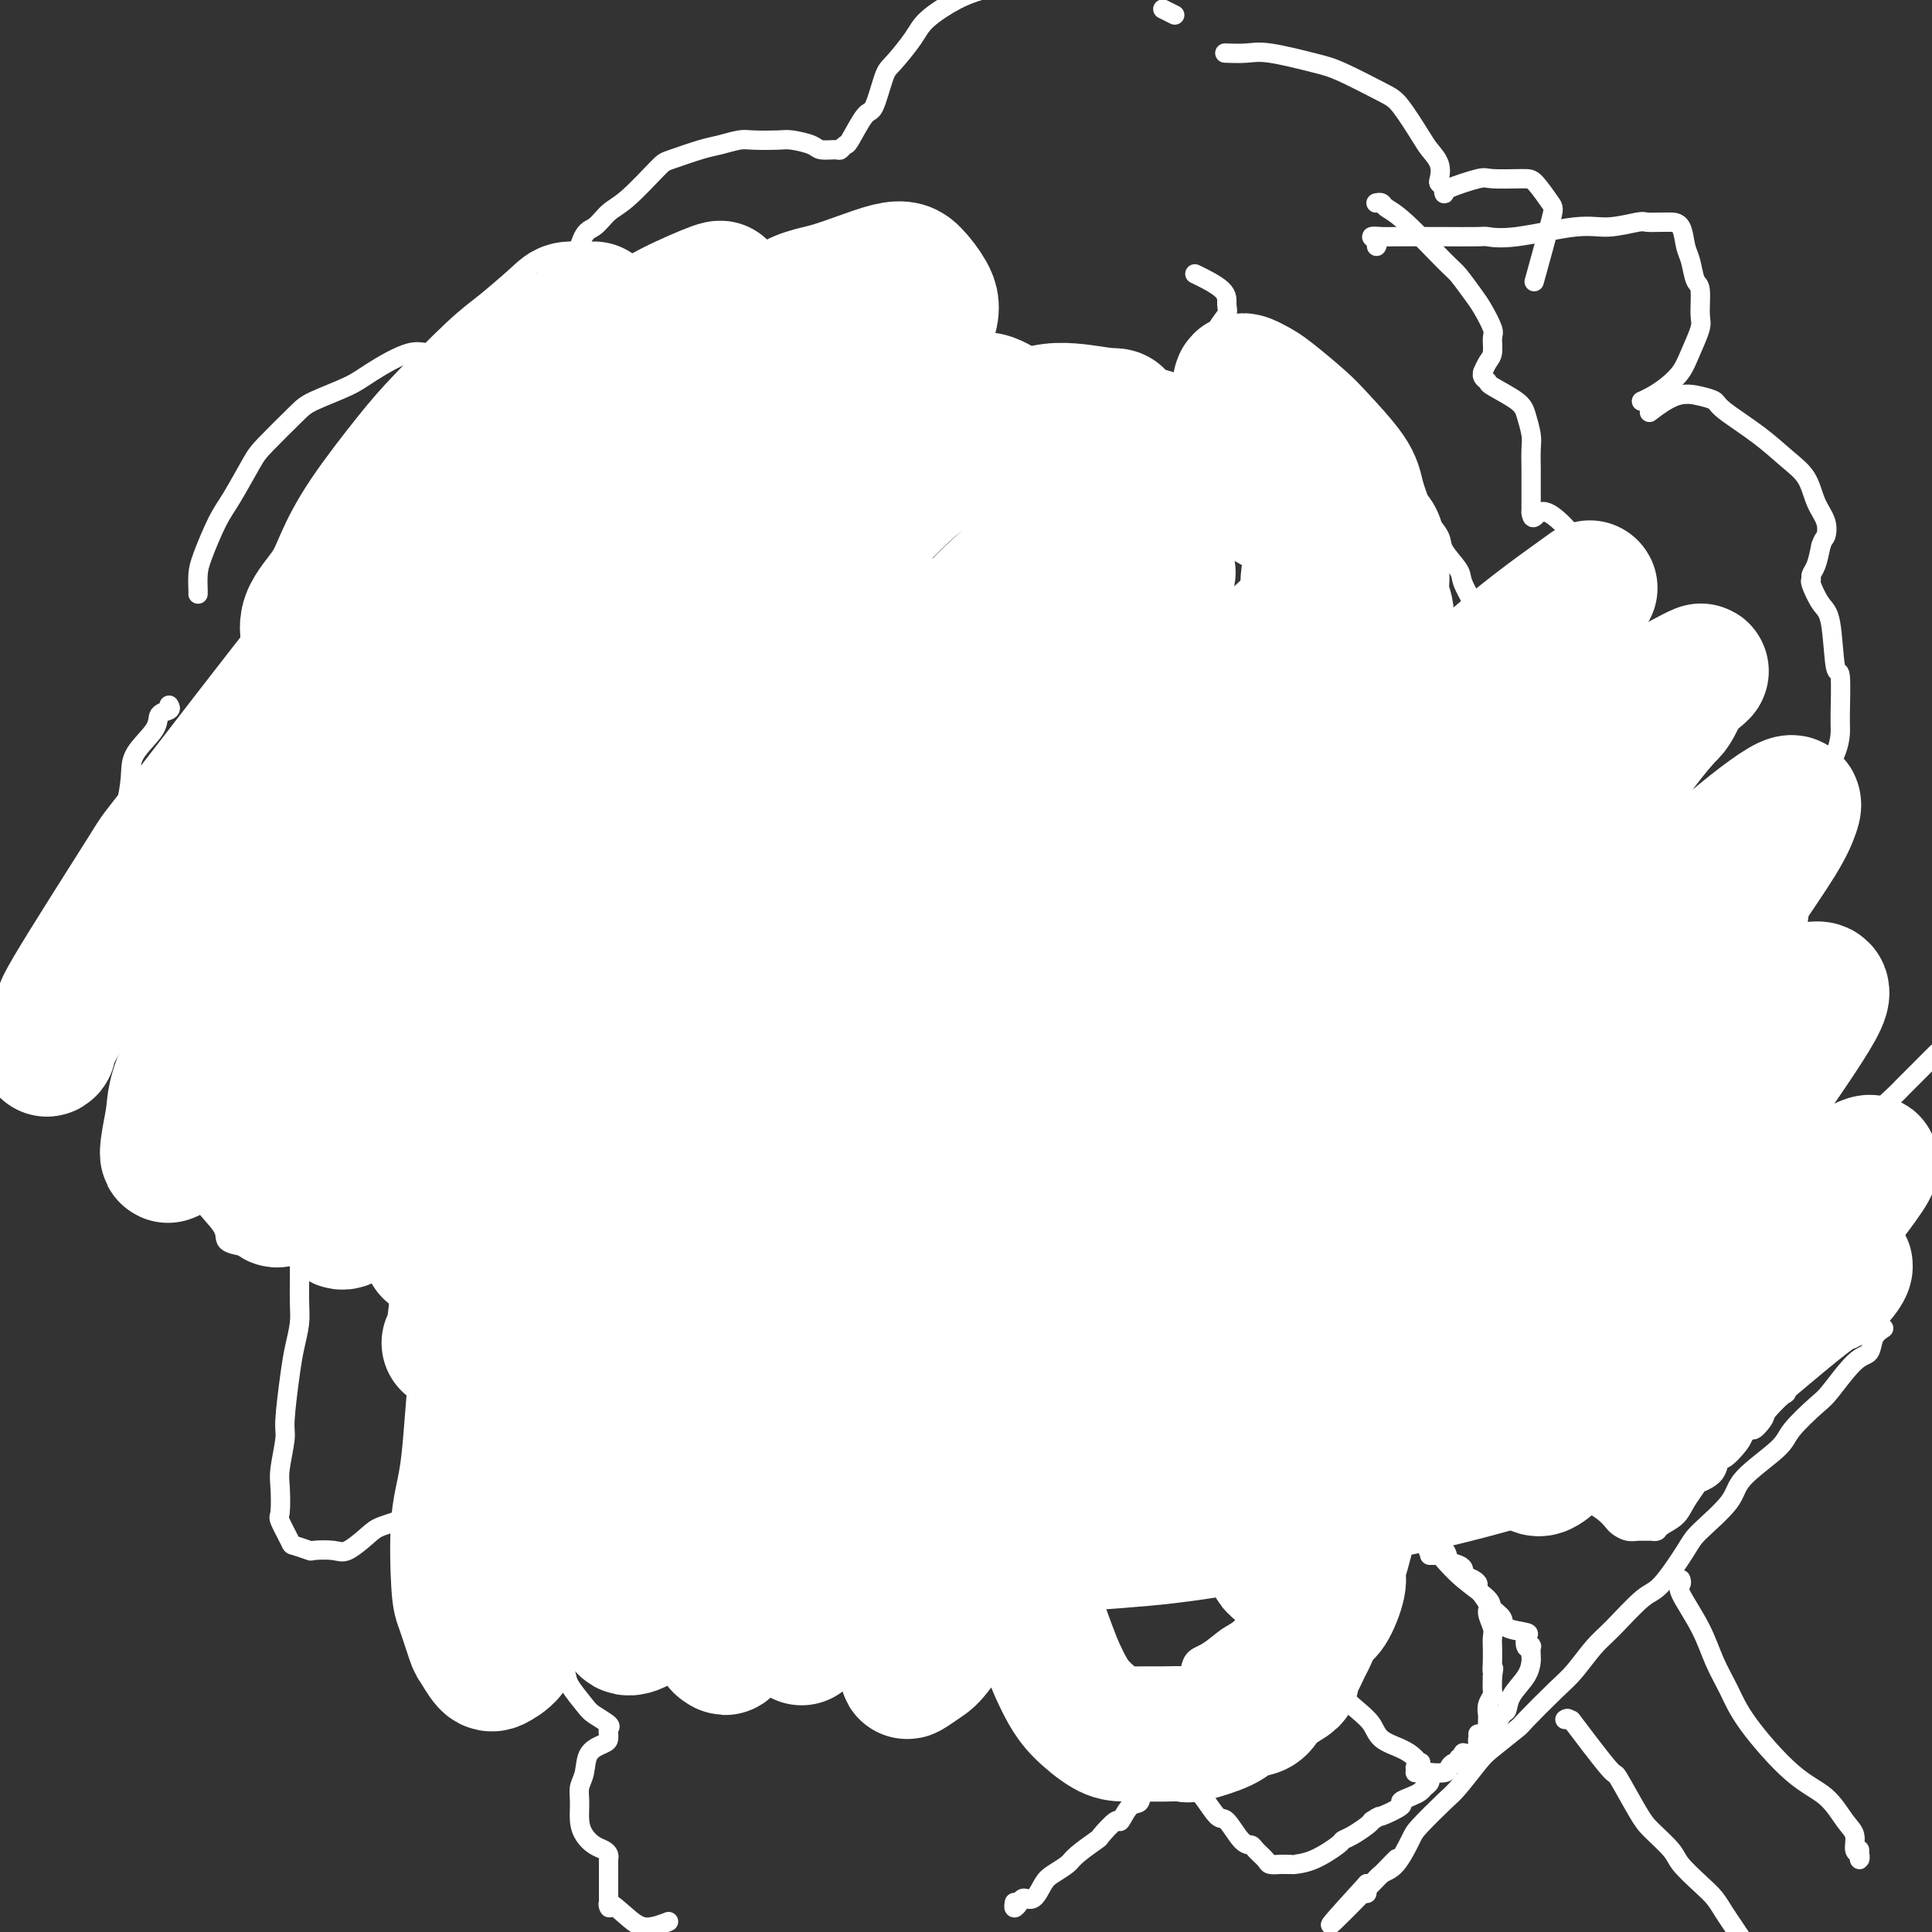 <svg viewBox='0 0 400 400' version='1.1' xmlns='http://www.w3.org/2000/svg' xmlns:xlink='http://www.w3.org/1999/xlink'><rect x="0" y="0" width="400" height="400" fill="#333333" stroke="none"/><g fill='none' stroke='#FFFFFF' stroke-width='28' stroke-linecap='round' stroke-linejoin='round'><path d='M113,144c-1.008,-0.459 -2.017,-0.918 -3,-1c-0.983,-0.082 -1.941,0.212 -3,0c-1.059,-0.212 -2.218,-0.929 -3,0c-0.782,0.929 -1.185,3.505 -2,5c-0.815,1.495 -2.041,1.909 -2,3c0.041,1.091 1.348,2.860 2,4c0.652,1.140 0.650,1.650 2,2c1.350,0.350 4.053,0.540 6,1c1.947,0.460 3.138,1.192 5,1c1.862,-0.192 4.394,-1.307 6,-2c1.606,-0.693 2.284,-0.963 3,-2c0.716,-1.037 1.469,-2.841 2,-4c0.531,-1.159 0.839,-1.672 0,-3c-0.839,-1.328 -2.826,-3.471 -4,-5c-1.174,-1.529 -1.533,-2.444 -3,-3c-1.467,-0.556 -4.040,-0.754 -6,-1c-1.960,-0.246 -3.308,-0.542 -5,0c-1.692,0.542 -3.727,1.920 -5,3c-1.273,1.080 -1.783,1.860 -2,3c-0.217,1.140 -0.143,2.639 0,4c0.143,1.361 0.353,2.582 2,3c1.647,0.418 4.730,0.032 7,0c2.270,-0.032 3.728,0.289 6,0c2.272,-0.289 5.357,-1.187 7,-2c1.643,-0.813 1.845,-1.539 3,-3c1.155,-1.461 3.265,-3.657 4,-5c0.735,-1.343 0.095,-1.832 -1,-3c-1.095,-1.168 -2.644,-3.014 -4,-4c-1.356,-0.986 -2.519,-1.112 -4,-1c-1.481,0.112 -3.280,0.460 -4,1c-0.720,0.540 -0.360,1.270 0,2'/><path d='M117,137c-0.719,1.279 -0.516,2.978 0,4c0.516,1.022 1.344,1.369 3,2c1.656,0.631 4.139,1.546 6,2c1.861,0.454 3.100,0.446 6,0c2.900,-0.446 7.461,-1.329 10,-2c2.539,-0.671 3.056,-1.130 4,-2c0.944,-0.870 2.316,-2.152 3,-3c0.684,-0.848 0.679,-1.264 1,-1c0.321,0.264 0.968,1.207 1,2c0.032,0.793 -0.550,1.436 -1,3c-0.450,1.564 -0.767,4.051 -1,6c-0.233,1.949 -0.381,3.362 0,5c0.381,1.638 1.292,3.500 2,5c0.708,1.500 1.212,2.637 3,3c1.788,0.363 4.858,-0.047 7,0c2.142,0.047 3.355,0.553 5,0c1.645,-0.553 3.723,-2.164 5,-3c1.277,-0.836 1.752,-0.896 2,-2c0.248,-1.104 0.268,-3.252 0,-4c-0.268,-0.748 -0.825,-0.095 -3,0c-2.175,0.095 -5.969,-0.367 -8,0c-2.031,0.367 -2.300,1.564 -4,3c-1.700,1.436 -4.833,3.111 -6,4c-1.167,0.889 -0.369,0.993 0,2c0.369,1.007 0.309,2.918 1,4c0.691,1.082 2.133,1.337 4,2c1.867,0.663 4.158,1.736 6,2c1.842,0.264 3.236,-0.280 5,-1c1.764,-0.720 3.898,-1.617 5,-2c1.102,-0.383 1.172,-0.252 1,-1c-0.172,-0.748 -0.586,-2.374 -1,-4'/><path d='M173,161c-0.480,-0.989 -1.680,-0.962 -3,0c-1.320,0.962 -2.761,2.859 -4,4c-1.239,1.141 -2.276,1.524 -3,3c-0.724,1.476 -1.134,4.043 -1,6c0.134,1.957 0.814,3.305 2,4c1.186,0.695 2.878,0.737 4,1c1.122,0.263 1.672,0.745 3,1c1.328,0.255 3.432,0.281 5,0c1.568,-0.281 2.600,-0.870 3,-1c0.400,-0.130 0.169,0.198 0,0c-0.169,-0.198 -0.276,-0.923 -2,0c-1.724,0.923 -5.063,3.495 -7,5c-1.937,1.505 -2.471,1.942 -3,3c-0.529,1.058 -1.055,2.738 -1,4c0.055,1.262 0.689,2.106 2,3c1.311,0.894 3.297,1.837 5,3c1.703,1.163 3.122,2.546 5,3c1.878,0.454 4.215,-0.023 5,0c0.785,0.023 0.019,0.545 0,1c-0.019,0.455 0.709,0.844 1,1c0.291,0.156 0.146,0.078 0,0'/><path d='M182,206c-0.865,0.287 -1.731,0.574 -3,2c-1.269,1.426 -2.942,3.993 -4,5c-1.058,1.007 -1.502,0.456 -2,1c-0.498,0.544 -1.050,2.183 -1,3c0.050,0.817 0.703,0.812 2,1c1.297,0.188 3.239,0.571 4,1c0.761,0.429 0.342,0.905 1,1c0.658,0.095 2.393,-0.192 3,0c0.607,0.192 0.085,0.863 -1,2c-1.085,1.137 -2.733,2.739 -4,4c-1.267,1.261 -2.154,2.181 -3,3c-0.846,0.819 -1.653,1.536 -2,2c-0.347,0.464 -0.235,0.675 0,1c0.235,0.325 0.591,0.766 1,1c0.409,0.234 0.870,0.263 1,0c0.130,-0.263 -0.070,-0.818 0,-1c0.070,-0.182 0.410,0.008 0,-1c-0.410,-1.008 -1.569,-3.213 -2,-4c-0.431,-0.787 -0.134,-0.155 -2,0c-1.866,0.155 -5.895,-0.168 -8,0c-2.105,0.168 -2.285,0.826 -3,2c-0.715,1.174 -1.963,2.863 -3,4c-1.037,1.137 -1.861,1.722 -2,3c-0.139,1.278 0.409,3.250 1,5c0.591,1.750 1.225,3.279 2,4c0.775,0.721 1.693,0.633 2,1c0.307,0.367 0.005,1.190 0,1c-0.005,-0.190 0.287,-1.391 0,-2c-0.287,-0.609 -1.154,-0.625 -3,-1c-1.846,-0.375 -4.670,-1.107 -7,-1c-2.330,0.107 -4.165,1.054 -6,2'/><path d='M143,245c-1.802,1.075 -3.306,2.761 -5,4c-1.694,1.239 -3.579,2.031 -5,3c-1.421,0.969 -2.377,2.115 -3,3c-0.623,0.885 -0.914,1.509 0,2c0.914,0.491 3.031,0.850 4,1c0.969,0.150 0.789,0.092 1,0c0.211,-0.092 0.814,-0.219 1,-1c0.186,-0.781 -0.044,-2.218 -2,-3c-1.956,-0.782 -5.638,-0.910 -8,-1c-2.362,-0.090 -3.404,-0.143 -6,0c-2.596,0.143 -6.745,0.482 -9,1c-2.255,0.518 -2.615,1.215 -3,2c-0.385,0.785 -0.796,1.660 -1,2c-0.204,0.340 -0.202,0.147 0,0c0.202,-0.147 0.603,-0.247 1,0c0.397,0.247 0.789,0.840 1,0c0.211,-0.840 0.240,-3.113 0,-5c-0.240,-1.887 -0.748,-3.390 -3,-5c-2.252,-1.610 -6.246,-3.328 -9,-4c-2.754,-0.672 -4.268,-0.297 -7,0c-2.732,0.297 -6.684,0.515 -9,1c-2.316,0.485 -2.998,1.237 -4,2c-1.002,0.763 -2.324,1.538 -3,2c-0.676,0.462 -0.705,0.610 -1,0c-0.295,-0.610 -0.857,-1.978 -1,-3c-0.143,-1.022 0.132,-1.697 0,-4c-0.132,-2.303 -0.671,-6.233 -1,-9c-0.329,-2.767 -0.449,-4.371 -1,-7c-0.551,-2.629 -1.533,-6.285 -2,-9c-0.467,-2.715 -0.419,-4.490 0,-8c0.419,-3.510 1.210,-8.755 2,-14'/><path d='M70,195c0.511,-4.739 0.788,-5.586 2,-8c1.212,-2.414 3.357,-6.394 5,-9c1.643,-2.606 2.783,-3.838 5,-5c2.217,-1.162 5.509,-2.254 7,-3c1.491,-0.746 1.180,-1.146 2,-2c0.820,-0.854 2.770,-2.162 4,-3c1.230,-0.838 1.738,-1.206 2,-2c0.262,-0.794 0.276,-2.015 0,-3c-0.276,-0.985 -0.842,-1.736 -3,-2c-2.158,-0.264 -5.907,-0.042 -8,0c-2.093,0.042 -2.530,-0.098 -5,1c-2.470,1.098 -6.971,3.433 -9,5c-2.029,1.567 -1.584,2.367 -2,4c-0.416,1.633 -1.693,4.100 -2,6c-0.307,1.900 0.357,3.234 2,4c1.643,0.766 4.267,0.965 6,1c1.733,0.035 2.575,-0.093 5,-1c2.425,-0.907 6.431,-2.591 9,-4c2.569,-1.409 3.699,-2.541 4,-4c0.301,-1.459 -0.227,-3.243 0,-5c0.227,-1.757 1.209,-3.486 0,-6c-1.209,-2.514 -4.610,-5.813 -7,-7c-2.390,-1.187 -3.771,-0.262 -6,0c-2.229,0.262 -5.307,-0.140 -7,0c-1.693,0.140 -2.001,0.821 -3,2c-0.999,1.179 -2.689,2.857 -3,4c-0.311,1.143 0.756,1.751 2,3c1.244,1.249 2.663,3.139 4,4c1.337,0.861 2.591,0.693 5,0c2.409,-0.693 5.974,-1.912 8,-3c2.026,-1.088 2.513,-2.044 3,-3'/><path d='M90,159c3.501,-1.927 4.253,-3.743 4,-5c-0.253,-1.257 -1.510,-1.953 -3,-3c-1.490,-1.047 -3.212,-2.444 -5,-3c-1.788,-0.556 -3.642,-0.270 -7,1c-3.358,1.270 -8.219,3.525 -11,5c-2.781,1.475 -3.483,2.169 -5,5c-1.517,2.831 -3.848,7.800 -5,11c-1.152,3.200 -1.124,4.632 -1,8c0.124,3.368 0.343,8.674 1,12c0.657,3.326 1.752,4.673 3,6c1.248,1.327 2.651,2.635 4,4c1.349,1.365 2.646,2.788 5,4c2.354,1.212 5.766,2.213 7,3c1.234,0.787 0.289,1.359 0,2c-0.289,0.641 0.076,1.351 0,2c-0.076,0.649 -0.593,1.238 -2,3c-1.407,1.762 -3.704,4.698 -5,7c-1.296,2.302 -1.592,3.970 -2,6c-0.408,2.030 -0.928,4.421 -1,6c-0.072,1.579 0.306,2.346 2,4c1.694,1.654 4.706,4.196 7,6c2.294,1.804 3.870,2.868 7,4c3.130,1.132 7.813,2.330 11,3c3.187,0.670 4.877,0.812 8,1c3.123,0.188 7.679,0.420 10,0c2.321,-0.420 2.406,-1.494 3,-2c0.594,-0.506 1.699,-0.444 2,0c0.301,0.444 -0.200,1.270 0,2c0.200,0.730 1.100,1.365 2,2'/><path d='M119,253c0.557,0.621 -0.049,0.175 2,0c2.049,-0.175 6.755,-0.079 10,0c3.245,0.079 5.031,0.139 8,-1c2.969,-1.139 7.121,-3.478 10,-5c2.879,-1.522 4.484,-2.226 6,-3c1.516,-0.774 2.944,-1.617 4,-2c1.056,-0.383 1.741,-0.306 2,0c0.259,0.306 0.092,0.842 0,1c-0.092,0.158 -0.109,-0.063 0,1c0.109,1.063 0.342,3.410 1,5c0.658,1.590 1.739,2.423 4,4c2.261,1.577 5.703,3.896 8,5c2.297,1.104 3.451,0.991 6,1c2.549,0.009 6.493,0.140 9,0c2.507,-0.140 3.578,-0.550 5,-2c1.422,-1.450 3.195,-3.941 4,-6c0.805,-2.059 0.642,-3.686 0,-5c-0.642,-1.314 -1.765,-2.315 -3,-3c-1.235,-0.685 -2.584,-1.053 -5,-1c-2.416,0.053 -5.901,0.527 -8,1c-2.099,0.473 -2.813,0.944 -4,2c-1.187,1.056 -2.848,2.696 -4,4c-1.152,1.304 -1.797,2.272 -2,4c-0.203,1.728 0.034,4.216 0,6c-0.034,1.784 -0.339,2.866 0,4c0.339,1.134 1.323,2.322 2,3c0.677,0.678 1.046,0.847 2,0c0.954,-0.847 2.493,-2.712 3,-4c0.507,-1.288 -0.017,-2.001 0,-4c0.017,-1.999 0.576,-5.286 0,-7c-0.576,-1.714 -2.288,-1.857 -4,-2'/><path d='M175,249c-1.379,-0.500 -2.826,-0.750 -4,-1c-1.174,-0.250 -2.073,-0.499 -3,1c-0.927,1.499 -1.881,4.746 -2,7c-0.119,2.254 0.596,3.516 2,6c1.404,2.484 3.495,6.191 6,9c2.505,2.809 5.423,4.721 7,6c1.577,1.279 1.812,1.926 3,3c1.188,1.074 3.327,2.577 7,3c3.673,0.423 8.878,-0.232 12,-1c3.122,-0.768 4.161,-1.647 5,-4c0.839,-2.353 1.477,-6.179 2,-9c0.523,-2.821 0.932,-4.635 0,-6c-0.932,-1.365 -3.206,-2.279 -5,-3c-1.794,-0.721 -3.107,-1.247 -4,-1c-0.893,0.247 -1.364,1.268 -2,2c-0.636,0.732 -1.435,1.175 -1,3c0.435,1.825 2.104,5.034 4,7c1.896,1.966 4.017,2.691 6,4c1.983,1.309 3.826,3.204 6,4c2.174,0.796 4.678,0.495 10,1c5.322,0.505 13.461,1.817 18,2c4.539,0.183 5.477,-0.762 8,-2c2.523,-1.238 6.631,-2.770 9,-4c2.369,-1.230 3.000,-2.158 4,-4c1.000,-1.842 2.369,-4.598 3,-6c0.631,-1.402 0.523,-1.450 0,-2c-0.523,-0.550 -1.461,-1.600 -2,-2c-0.539,-0.400 -0.681,-0.148 -1,1c-0.319,1.148 -0.817,3.194 -1,5c-0.183,1.806 -0.052,3.373 1,5c1.052,1.627 3.026,3.313 5,5'/><path d='M268,278c1.726,1.399 3.542,2.398 9,4c5.458,1.602 14.560,3.807 19,5c4.440,1.193 4.220,1.372 6,1c1.780,-0.372 5.562,-1.297 9,-2c3.438,-0.703 6.533,-1.183 10,-4c3.467,-2.817 7.306,-7.970 9,-11c1.694,-3.030 1.243,-3.937 1,-5c-0.243,-1.063 -0.276,-2.283 -1,-3c-0.724,-0.717 -2.138,-0.931 -4,-1c-1.862,-0.069 -4.173,0.006 -5,0c-0.827,-0.006 -0.170,-0.095 0,1c0.170,1.095 -0.147,3.372 1,5c1.147,1.628 3.758,2.605 7,3c3.242,0.395 7.114,0.206 10,0c2.886,-0.206 4.785,-0.430 8,-2c3.215,-1.570 7.746,-4.487 11,-7c3.254,-2.513 5.230,-4.624 7,-8c1.770,-3.376 3.334,-8.019 4,-11c0.666,-2.981 0.435,-4.301 -1,-7c-1.435,-2.699 -4.075,-6.775 -6,-9c-1.925,-2.225 -3.135,-2.597 -7,-4c-3.865,-1.403 -10.385,-3.836 -13,-5c-2.615,-1.164 -1.324,-1.058 -4,0c-2.676,1.058 -9.320,3.067 -14,5c-4.680,1.933 -7.395,3.790 -10,8c-2.605,4.210 -5.098,10.774 -6,14c-0.902,3.226 -0.211,3.113 1,4c1.211,0.887 2.943,2.774 5,4c2.057,1.226 4.438,1.792 9,1c4.562,-0.792 11.303,-2.940 15,-5c3.697,-2.060 4.348,-4.030 5,-6'/><path d='M343,243c1.778,-4.599 3.724,-13.098 5,-16c1.276,-2.902 1.883,-0.207 1,-5c-0.883,-4.793 -3.255,-17.072 -4,-22c-0.745,-4.928 0.136,-2.503 -3,-6c-3.136,-3.497 -10.291,-12.915 -16,-18c-5.709,-5.085 -9.974,-5.836 -17,-8c-7.026,-2.164 -16.814,-5.742 -23,-7c-6.186,-1.258 -8.769,-0.197 -13,2c-4.231,2.197 -10.109,5.530 -14,8c-3.891,2.470 -5.795,4.077 -8,8c-2.205,3.923 -4.710,10.163 -6,13c-1.290,2.837 -1.364,2.272 -1,4c0.364,1.728 1.165,5.749 2,8c0.835,2.251 1.704,2.732 4,3c2.296,0.268 6.020,0.323 9,0c2.980,-0.323 5.215,-1.026 9,-4c3.785,-2.974 9.120,-8.220 12,-12c2.880,-3.780 3.304,-6.093 3,-10c-0.304,-3.907 -1.337,-9.406 -2,-13c-0.663,-3.594 -0.955,-5.282 -5,-8c-4.045,-2.718 -11.843,-6.464 -15,-8c-3.157,-1.536 -1.672,-0.860 -6,-1c-4.328,-0.140 -14.468,-1.094 -21,-1c-6.532,0.094 -9.454,1.237 -14,5c-4.546,3.763 -10.714,10.145 -14,15c-3.286,4.855 -3.690,8.181 -4,12c-0.310,3.819 -0.528,8.131 0,12c0.528,3.869 1.801,7.295 4,10c2.199,2.705 5.323,4.690 8,7c2.677,2.310 4.908,4.946 9,6c4.092,1.054 10.046,0.527 16,0'/><path d='M239,217c2.917,0.328 2.210,1.149 5,-1c2.790,-2.149 9.076,-7.266 13,-11c3.924,-3.734 5.485,-6.084 6,-11c0.515,-4.916 -0.015,-12.399 0,-17c0.015,-4.601 0.577,-6.319 -1,-10c-1.577,-3.681 -5.293,-9.323 -8,-12c-2.707,-2.677 -4.406,-2.388 -7,-3c-2.594,-0.612 -6.085,-2.126 -9,-3c-2.915,-0.874 -5.254,-1.107 -10,3c-4.746,4.107 -11.897,12.554 -15,16c-3.103,3.446 -2.156,1.891 -3,7c-0.844,5.109 -3.479,16.881 -4,25c-0.521,8.119 1.073,12.586 3,17c1.927,4.414 4.188,8.773 7,12c2.812,3.227 6.174,5.320 11,7c4.826,1.680 11.115,2.948 15,3c3.885,0.052 5.365,-1.112 8,-3c2.635,-1.888 6.423,-4.499 9,-7c2.577,-2.501 3.942,-4.892 6,-11c2.058,-6.108 4.809,-15.933 6,-22c1.191,-6.067 0.820,-8.374 -1,-12c-1.820,-3.626 -5.091,-8.569 -8,-11c-2.909,-2.431 -5.456,-2.350 -9,-3c-3.544,-0.650 -8.086,-2.031 -12,-2c-3.914,0.031 -7.201,1.475 -11,4c-3.799,2.525 -8.110,6.131 -12,10c-3.890,3.869 -7.360,8.001 -9,15c-1.640,6.999 -1.450,16.866 -1,23c0.450,6.134 1.160,8.536 3,11c1.840,2.464 4.812,4.990 8,7c3.188,2.010 6.594,3.505 10,5'/><path d='M229,243c6.338,2.134 13.185,1.469 17,1c3.815,-0.469 4.600,-0.741 8,-4c3.400,-3.259 9.417,-9.503 12,-12c2.583,-2.497 1.732,-1.245 2,-5c0.268,-3.755 1.657,-12.516 2,-18c0.343,-5.484 -0.358,-7.690 -4,-11c-3.642,-3.310 -10.225,-7.724 -13,-10c-2.775,-2.276 -1.743,-2.412 -6,-2c-4.257,0.412 -13.802,1.373 -18,1c-4.198,-0.373 -3.049,-2.082 -7,2c-3.951,4.082 -13.003,13.953 -18,21c-4.997,7.047 -5.939,11.270 -6,17c-0.061,5.730 0.759,12.967 2,17c1.241,4.033 2.903,4.861 5,6c2.097,1.139 4.630,2.587 7,4c2.370,1.413 4.579,2.790 10,2c5.421,-0.790 14.056,-3.747 19,-6c4.944,-2.253 6.199,-3.800 9,-8c2.801,-4.200 7.150,-11.052 9,-14c1.850,-2.948 1.202,-1.992 1,-5c-0.202,-3.008 0.043,-9.981 -1,-14c-1.043,-4.019 -3.373,-5.086 -6,-6c-2.627,-0.914 -5.551,-1.675 -8,-2c-2.449,-0.325 -4.425,-0.212 -9,3c-4.575,3.212 -11.751,9.524 -16,14c-4.249,4.476 -5.573,7.117 -6,13c-0.427,5.883 0.043,15.007 0,19c-0.043,3.993 -0.599,2.854 2,5c2.599,2.146 8.354,7.578 13,11c4.646,3.422 8.185,4.835 13,5c4.815,0.165 10.908,-0.917 17,-2'/><path d='M259,265c4.235,-0.998 6.324,-2.493 10,-6c3.676,-3.507 8.940,-9.028 12,-14c3.060,-4.972 3.916,-9.397 5,-14c1.084,-4.603 2.397,-9.384 3,-14c0.603,-4.616 0.496,-9.066 -3,-13c-3.496,-3.934 -10.382,-7.350 -13,-9c-2.618,-1.650 -0.968,-1.534 -4,1c-3.032,2.534 -10.746,7.485 -16,12c-5.254,4.515 -8.048,8.594 -10,15c-1.952,6.406 -3.063,15.139 -3,20c0.063,4.861 1.301,5.852 4,8c2.699,2.148 6.860,5.454 10,7c3.140,1.546 5.261,1.331 10,0c4.739,-1.331 12.098,-3.779 17,-6c4.902,-2.221 7.348,-4.216 11,-9c3.652,-4.784 8.511,-12.356 11,-16c2.489,-3.644 2.607,-3.360 4,-7c1.393,-3.640 4.060,-11.205 5,-16c0.940,-4.795 0.152,-6.819 -2,-8c-2.152,-1.181 -5.669,-1.520 -7,-2c-1.331,-0.480 -0.476,-1.100 -4,2c-3.524,3.100 -11.425,9.921 -16,16c-4.575,6.079 -5.822,11.417 -7,18c-1.178,6.583 -2.285,14.410 -2,19c0.285,4.590 1.963,5.944 5,8c3.037,2.056 7.433,4.814 11,6c3.567,1.186 6.304,0.798 9,0c2.696,-0.798 5.352,-2.008 8,-3c2.648,-0.992 5.290,-1.767 9,-7c3.710,-5.233 8.489,-14.924 11,-20c2.511,-5.076 2.756,-5.538 3,-6'/><path d='M330,227c2.264,-6.586 0.924,-10.053 0,-14c-0.924,-3.947 -1.431,-8.376 -4,-11c-2.569,-2.624 -7.199,-3.444 -11,-4c-3.801,-0.556 -6.774,-0.848 -12,5c-5.226,5.848 -12.705,17.836 -17,26c-4.295,8.164 -5.407,12.505 -6,19c-0.593,6.495 -0.668,15.143 0,20c0.668,4.857 2.080,5.922 5,8c2.920,2.078 7.347,5.168 11,6c3.653,0.832 6.533,-0.596 9,-2c2.467,-1.404 4.522,-2.784 7,-5c2.478,-2.216 5.378,-5.267 8,-13c2.622,-7.733 4.966,-20.150 6,-26c1.034,-5.850 0.759,-5.135 0,-8c-0.759,-2.865 -2.002,-9.309 -4,-14c-1.998,-4.691 -4.750,-7.628 -8,-10c-3.250,-2.372 -6.998,-4.178 -10,-5c-3.002,-0.822 -5.258,-0.662 -9,3c-3.742,3.662 -8.970,10.824 -12,16c-3.030,5.176 -3.861,8.366 -4,12c-0.139,3.634 0.416,7.711 1,10c0.584,2.289 1.198,2.789 3,3c1.802,0.211 4.793,0.131 7,-1c2.207,-1.131 3.632,-3.315 5,-6c1.368,-2.685 2.681,-5.872 4,-9c1.319,-3.128 2.644,-6.199 3,-13c0.356,-6.801 -0.258,-17.333 -1,-23c-0.742,-5.667 -1.611,-6.467 -5,-8c-3.389,-1.533 -9.297,-3.797 -14,-4c-4.703,-0.203 -8.201,1.656 -12,4c-3.799,2.344 -7.900,5.172 -12,8'/><path d='M258,191c-5.315,3.162 -6.604,5.065 -9,9c-2.396,3.935 -5.900,9.900 -7,13c-1.100,3.100 0.204,3.335 2,5c1.796,1.665 4.085,4.762 5,6c0.915,1.238 0.458,0.619 0,0'/></g>
<g fill='none' stroke='#FFFFFF' stroke-width='28' stroke-linecap='round' stroke-linejoin='round'><path d='M113,102c-0.404,0.024 -0.809,0.048 -3,1c-2.191,0.952 -6.170,2.833 -10,5c-3.830,2.167 -7.512,4.621 -12,8c-4.488,3.379 -9.784,7.682 -15,13c-5.216,5.318 -10.353,11.650 -15,17c-4.647,5.350 -8.804,9.717 -13,15c-4.196,5.283 -8.430,11.481 -12,17c-3.570,5.519 -6.477,10.357 -10,16c-3.523,5.643 -7.663,12.091 -10,16c-2.337,3.909 -2.872,5.280 -3,6c-0.128,0.720 0.151,0.787 0,1c-0.151,0.213 -0.731,0.570 0,-1c0.731,-1.570 2.774,-5.067 3,-6c0.226,-0.933 -1.365,0.699 2,-5c3.365,-5.699 11.688,-18.729 15,-24c3.312,-5.271 1.614,-2.785 8,-11c6.386,-8.215 20.855,-27.133 28,-36c7.145,-8.867 6.966,-7.683 13,-12c6.034,-4.317 18.281,-14.134 27,-20c8.719,-5.866 13.911,-7.781 20,-10c6.089,-2.219 13.076,-4.742 17,-6c3.924,-1.258 4.787,-1.249 5,0c0.213,1.249 -0.223,3.740 0,4c0.223,0.260 1.104,-1.711 -2,1c-3.104,2.711 -10.192,10.103 -13,13c-2.808,2.897 -1.337,1.297 -7,6c-5.663,4.703 -18.459,15.708 -27,24c-8.541,8.292 -12.825,13.872 -18,20c-5.175,6.128 -11.239,12.804 -16,20c-4.761,7.196 -8.217,14.913 -12,22c-3.783,7.087 -7.891,13.543 -12,20'/><path d='M41,216c-4.794,9.377 -4.779,11.819 -5,14c-0.221,2.181 -0.679,4.100 -1,6c-0.321,1.900 -0.505,3.782 0,3c0.505,-0.782 1.699,-4.228 2,-5c0.301,-0.772 -0.291,1.130 2,-4c2.291,-5.130 7.464,-17.290 12,-27c4.536,-9.710 8.434,-16.968 14,-26c5.566,-9.032 12.801,-19.839 16,-25c3.199,-5.161 2.362,-4.678 11,-13c8.638,-8.322 26.750,-25.450 38,-35c11.250,-9.550 15.639,-11.523 21,-14c5.361,-2.477 11.696,-5.457 15,-7c3.304,-1.543 3.577,-1.650 3,0c-0.577,1.650 -2.004,5.058 -3,7c-0.996,1.942 -1.563,2.419 -4,5c-2.437,2.581 -6.745,7.267 -13,14c-6.255,6.733 -14.456,15.513 -23,25c-8.544,9.487 -17.432,19.679 -24,28c-6.568,8.321 -10.817,14.770 -17,25c-6.183,10.230 -14.300,24.241 -19,33c-4.700,8.759 -5.982,12.264 -7,16c-1.018,3.736 -1.773,7.701 -2,10c-0.227,2.299 0.076,2.933 1,2c0.924,-0.933 2.471,-3.431 3,-4c0.529,-0.569 0.039,0.793 2,-4c1.961,-4.793 6.374,-15.741 11,-26c4.626,-10.259 9.466,-19.829 16,-30c6.534,-10.171 14.762,-20.943 22,-30c7.238,-9.057 13.487,-16.400 22,-25c8.513,-8.600 19.289,-18.457 25,-23c5.711,-4.543 6.355,-3.771 7,-3'/><path d='M166,103c4.986,-3.400 1.450,1.099 0,3c-1.450,1.901 -0.814,1.205 -3,5c-2.186,3.795 -7.193,12.081 -14,23c-6.807,10.919 -15.415,24.471 -29,43c-13.585,18.529 -32.146,42.034 -41,54c-8.854,11.966 -7.999,12.394 -8,14c-0.001,1.606 -0.857,4.389 -1,6c-0.143,1.611 0.428,2.051 1,2c0.572,-0.051 1.145,-0.592 2,-2c0.855,-1.408 1.991,-3.682 4,-7c2.009,-3.318 4.890,-7.680 8,-13c3.110,-5.320 6.447,-11.600 12,-21c5.553,-9.400 13.320,-21.922 17,-28c3.680,-6.078 3.272,-5.712 10,-15c6.728,-9.288 20.591,-28.228 28,-39c7.409,-10.772 8.362,-13.375 11,-16c2.638,-2.625 6.960,-5.274 9,-7c2.040,-1.726 1.799,-2.531 1,0c-0.799,2.531 -2.155,8.398 -3,12c-0.845,3.602 -1.178,4.941 -5,12c-3.822,7.059 -11.132,19.839 -18,32c-6.868,12.161 -13.295,23.704 -22,40c-8.705,16.296 -19.687,37.344 -25,48c-5.313,10.656 -4.955,10.918 -5,14c-0.045,3.082 -0.491,8.983 -1,12c-0.509,3.017 -1.079,3.151 -1,3c0.079,-0.151 0.809,-0.587 2,-3c1.191,-2.413 2.845,-6.801 5,-12c2.155,-5.199 4.811,-11.207 8,-18c3.189,-6.793 6.911,-14.369 15,-27c8.089,-12.631 20.544,-30.315 33,-48'/><path d='M156,170c8.621,-12.302 13.673,-19.057 17,-23c3.327,-3.943 4.928,-5.076 8,-8c3.072,-2.924 7.615,-7.641 11,-9c3.385,-1.359 5.613,0.639 5,4c-0.613,3.361 -4.066,8.083 -9,16c-4.934,7.917 -11.348,19.028 -14,24c-2.652,4.972 -1.540,3.806 -8,16c-6.460,12.194 -20.492,37.749 -27,49c-6.508,11.251 -5.493,8.196 -8,14c-2.507,5.804 -8.537,20.465 -11,27c-2.463,6.535 -1.360,4.945 -1,5c0.360,0.055 -0.023,1.754 0,2c0.023,0.246 0.451,-0.963 3,-5c2.549,-4.037 7.221,-10.903 11,-18c3.779,-7.097 6.667,-14.427 16,-30c9.333,-15.573 25.111,-39.391 33,-51c7.889,-11.609 7.891,-11.009 12,-16c4.109,-4.991 12.327,-15.574 19,-23c6.673,-7.426 11.803,-11.694 16,-15c4.197,-3.306 7.462,-5.649 10,-8c2.538,-2.351 4.350,-4.711 1,1c-3.350,5.711 -11.863,19.494 -16,26c-4.137,6.506 -3.899,5.737 -10,17c-6.101,11.263 -18.542,34.560 -26,49c-7.458,14.440 -9.932,20.025 -14,29c-4.068,8.975 -9.730,21.341 -12,28c-2.270,6.659 -1.147,7.610 -1,9c0.147,1.390 -0.682,3.218 -1,4c-0.318,0.782 -0.124,0.518 2,-4c2.124,-4.518 6.178,-13.291 9,-19c2.822,-5.709 4.411,-8.355 6,-11'/><path d='M177,250c5.326,-9.886 10.141,-17.600 18,-29c7.859,-11.400 18.762,-26.487 29,-40c10.238,-13.513 19.810,-25.451 27,-34c7.190,-8.549 11.998,-13.708 17,-18c5.002,-4.292 10.198,-7.715 13,-10c2.802,-2.285 3.211,-3.430 2,0c-1.211,3.430 -4.041,11.436 -6,16c-1.959,4.564 -3.047,5.684 -7,12c-3.953,6.316 -10.769,17.826 -18,30c-7.231,12.174 -14.875,25.011 -22,38c-7.125,12.989 -13.730,26.129 -20,41c-6.270,14.871 -12.207,31.474 -15,41c-2.793,9.526 -2.444,11.977 -2,14c0.444,2.023 0.982,3.618 2,4c1.018,0.382 2.515,-0.451 3,-1c0.485,-0.549 -0.043,-0.815 1,-3c1.043,-2.185 3.655,-6.289 7,-13c3.345,-6.711 7.422,-16.030 12,-26c4.578,-9.970 9.659,-20.591 21,-39c11.341,-18.409 28.944,-44.604 37,-57c8.056,-12.396 6.564,-10.992 10,-15c3.436,-4.008 11.800,-13.429 20,-21c8.200,-7.571 16.238,-13.291 20,-16c3.762,-2.709 3.250,-2.405 3,-2c-0.250,0.405 -0.238,0.911 -3,5c-2.762,4.089 -8.297,11.759 -15,21c-6.703,9.241 -14.572,20.051 -22,30c-7.428,9.949 -14.414,19.038 -22,33c-7.586,13.962 -15.773,32.797 -20,44c-4.227,11.203 -4.493,14.772 -5,19c-0.507,4.228 -1.253,9.114 -2,14'/><path d='M240,288c-1.603,6.848 -2.111,7.467 -2,8c0.111,0.533 0.843,0.978 1,2c0.157,1.022 -0.259,2.621 2,-3c2.259,-5.621 7.192,-18.462 9,-23c1.808,-4.538 0.491,-0.774 6,-10c5.509,-9.226 17.845,-31.442 23,-41c5.155,-9.558 3.130,-6.460 11,-16c7.870,-9.540 25.635,-31.720 36,-44c10.365,-12.280 13.330,-14.660 17,-17c3.670,-2.340 8.046,-4.641 9,-5c0.954,-0.359 -1.513,1.224 -3,3c-1.487,1.776 -1.994,3.744 -3,5c-1.006,1.256 -2.510,1.799 -14,18c-11.490,16.201 -32.966,48.059 -43,62c-10.034,13.941 -8.628,9.963 -13,19c-4.372,9.037 -14.524,31.087 -19,43c-4.476,11.913 -3.276,13.689 -3,16c0.276,2.311 -0.370,5.156 0,6c0.370,0.844 1.758,-0.312 3,-2c1.242,-1.688 2.339,-3.908 4,-7c1.661,-3.092 3.884,-7.055 9,-15c5.116,-7.945 13.123,-19.872 16,-25c2.877,-5.128 0.625,-3.457 8,-13c7.375,-9.543 24.377,-30.298 36,-44c11.623,-13.702 17.867,-20.350 24,-26c6.133,-5.650 12.156,-10.303 15,-12c2.844,-1.697 2.508,-0.438 2,1c-0.508,1.438 -1.188,3.056 -3,6c-1.812,2.944 -4.757,7.216 -10,15c-5.243,7.784 -12.784,19.081 -18,27c-5.216,7.919 -8.108,12.459 -11,17'/><path d='M329,233c-11.514,18.557 -20.801,35.448 -26,45c-5.199,9.552 -6.312,11.765 -7,15c-0.688,3.235 -0.951,7.494 -1,9c-0.049,1.506 0.116,0.260 1,-1c0.884,-1.260 2.488,-2.534 3,-3c0.512,-0.466 -0.070,-0.125 7,-10c7.070,-9.875 21.790,-29.966 28,-39c6.210,-9.034 3.911,-7.011 9,-13c5.089,-5.989 17.565,-19.990 23,-26c5.435,-6.010 3.829,-4.029 5,-4c1.171,0.029 5.120,-1.894 6,-1c0.880,0.894 -1.310,4.606 -7,13c-5.690,8.394 -14.881,21.472 -20,29c-5.119,7.528 -6.168,9.507 -7,11c-0.832,1.493 -1.447,2.499 -6,10c-4.553,7.501 -13.043,21.499 -17,28c-3.957,6.501 -3.383,5.507 -3,6c0.383,0.493 0.573,2.472 2,2c1.427,-0.472 4.091,-3.395 7,-6c2.909,-2.605 6.064,-4.892 12,-11c5.936,-6.108 14.654,-16.038 22,-24c7.346,-7.962 13.319,-13.957 17,-17c3.681,-3.043 5.071,-3.136 7,-4c1.929,-0.864 4.396,-2.501 3,0c-1.396,2.501 -6.655,9.139 -9,12c-2.345,2.861 -1.777,1.944 -6,7c-4.223,5.056 -13.236,16.084 -20,24c-6.764,7.916 -11.277,12.720 -13,15c-1.723,2.280 -0.656,2.037 0,2c0.656,-0.037 0.902,0.132 2,-1c1.098,-1.132 3.049,-3.566 5,-6'/><path d='M346,295c2.685,-2.333 5.899,-5.665 11,-11c5.101,-5.335 12.091,-12.672 17,-17c4.909,-4.328 7.737,-5.646 8,-5c0.263,0.646 -2.038,3.258 -3,4c-0.962,0.742 -0.585,-0.384 -5,3c-4.415,3.384 -13.622,11.279 -18,15c-4.378,3.721 -3.927,3.269 -8,5c-4.073,1.731 -12.670,5.647 -22,9c-9.330,3.353 -19.392,6.144 -27,8c-7.608,1.856 -12.761,2.776 -18,4c-5.239,1.224 -10.566,2.750 -16,4c-5.434,1.250 -10.977,2.224 -16,3c-5.023,0.776 -9.526,1.354 -18,2c-8.474,0.646 -20.918,1.358 -29,1c-8.082,-0.358 -11.802,-1.788 -15,-3c-3.198,-1.212 -5.875,-2.205 -8,-4c-2.125,-1.795 -3.697,-4.390 -5,-7c-1.303,-2.610 -2.338,-5.234 -3,-9c-0.662,-3.766 -0.953,-8.673 -1,-15c-0.047,-6.327 0.148,-14.072 2,-20c1.852,-5.928 5.359,-10.038 8,-13c2.641,-2.962 4.416,-4.776 6,-6c1.584,-1.224 2.976,-1.857 6,-3c3.024,-1.143 7.680,-2.796 11,-4c3.320,-1.204 5.305,-1.958 8,-3c2.695,-1.042 6.099,-2.370 8,-3c1.901,-0.630 2.299,-0.561 2,0c-0.299,0.561 -1.297,1.614 -3,3c-1.703,1.386 -4.112,3.104 -8,7c-3.888,3.896 -9.254,9.970 -13,14c-3.746,4.030 -5.873,6.015 -8,8'/><path d='M189,262c-5.916,6.367 -5.706,6.284 -6,7c-0.294,0.716 -1.093,2.230 -1,3c0.093,0.770 1.077,0.794 1,1c-0.077,0.206 -1.216,0.592 1,-1c2.216,-1.592 7.788,-5.163 11,-8c3.212,-2.837 4.064,-4.940 6,-8c1.936,-3.060 4.956,-7.078 6,-9c1.044,-1.922 0.113,-1.747 -2,1c-2.113,2.747 -5.407,8.067 -7,10c-1.593,1.933 -1.486,0.479 -4,5c-2.514,4.521 -7.651,15.016 -10,21c-2.349,5.984 -1.911,7.457 -1,10c0.911,2.543 2.293,6.155 5,8c2.707,1.845 6.737,1.924 10,2c3.263,0.076 5.758,0.148 8,0c2.242,-0.148 4.232,-0.515 7,-2c2.768,-1.485 6.316,-4.089 8,-6c1.684,-1.911 1.504,-3.130 2,-4c0.496,-0.870 1.666,-1.392 0,-3c-1.666,-1.608 -6.170,-4.301 -11,-5c-4.830,-0.699 -9.988,0.598 -15,2c-5.012,1.402 -9.879,2.909 -14,5c-4.121,2.091 -7.498,4.765 -9,6c-1.502,1.235 -1.131,1.032 -1,1c0.131,-0.032 0.021,0.108 2,0c1.979,-0.108 6.045,-0.463 8,-1c1.955,-0.537 1.797,-1.257 3,-2c1.203,-0.743 3.766,-1.508 6,-5c2.234,-3.492 4.140,-9.709 5,-14c0.860,-4.291 0.674,-6.654 -2,-9c-2.674,-2.346 -7.837,-4.673 -13,-7'/><path d='M182,260c-5.226,-1.428 -11.790,-1.498 -17,-1c-5.210,0.498 -9.065,1.564 -12,2c-2.935,0.436 -4.951,0.244 -7,1c-2.049,0.756 -4.132,2.462 -5,4c-0.868,1.538 -0.521,2.907 0,5c0.521,2.093 1.217,4.910 2,7c0.783,2.090 1.652,3.454 2,4c0.348,0.546 0.174,0.273 0,0'/></g>
<g fill='none' stroke='#F9F490' stroke-width='4' stroke-linecap='round' stroke-linejoin='round'><path d='M81,118c-0.476,-0.520 -0.953,-1.041 -1,-1c-0.047,0.041 0.334,0.643 0,0c-0.334,-0.643 -1.385,-2.529 -2,-4c-0.615,-1.471 -0.794,-2.525 0,-4c0.794,-1.475 2.560,-3.370 3,-5c0.440,-1.630 -0.446,-2.995 0,-5c0.446,-2.005 2.223,-4.651 3,-6c0.777,-1.349 0.555,-1.402 1,-3c0.445,-1.598 1.556,-4.742 2,-6c0.444,-1.258 0.222,-0.629 0,0'/><path d='M95,82c0.560,0.142 1.119,0.284 2,0c0.881,-0.284 2.083,-0.993 4,-1c1.917,-0.007 4.548,0.690 6,1c1.452,0.310 1.725,0.235 3,1c1.275,0.765 3.550,2.370 5,3c1.450,0.630 2.074,0.285 3,1c0.926,0.715 2.156,2.491 3,3c0.844,0.509 1.304,-0.247 2,0c0.696,0.247 1.627,1.499 2,2c0.373,0.501 0.186,0.250 0,0'/><path d='M135,90c0.357,-0.000 0.713,-0.000 1,0c0.287,0.000 0.504,0.000 1,0c0.496,-0.000 1.271,-0.000 2,0c0.729,0.000 1.414,0.000 2,0c0.586,-0.000 1.075,-0.001 2,0c0.925,0.001 2.286,0.004 3,0c0.714,-0.004 0.779,-0.015 1,0c0.221,0.015 0.597,0.058 1,0c0.403,-0.058 0.834,-0.215 1,0c0.166,0.215 0.069,0.803 0,1c-0.069,0.197 -0.110,0.004 0,0c0.110,-0.004 0.371,0.182 1,0c0.629,-0.182 1.627,-0.731 2,-1c0.373,-0.269 0.121,-0.256 1,-1c0.879,-0.744 2.889,-2.244 4,-3c1.111,-0.756 1.322,-0.767 2,-1c0.678,-0.233 1.822,-0.687 3,-1c1.178,-0.313 2.391,-0.485 3,0c0.609,0.485 0.615,1.625 1,2c0.385,0.375 1.151,-0.016 2,0c0.849,0.016 1.782,0.440 2,1c0.218,0.560 -0.277,1.258 0,1c0.277,-0.258 1.327,-1.470 2,-2c0.673,-0.530 0.969,-0.377 2,-1c1.031,-0.623 2.795,-2.020 4,-3c1.205,-0.980 1.849,-1.541 3,-2c1.151,-0.459 2.810,-0.816 4,-1c1.190,-0.184 1.911,-0.195 3,0c1.089,0.195 2.544,0.598 4,1'/><path d='M192,80c1.985,0.178 1.449,0.622 2,1c0.551,0.378 2.190,0.691 3,1c0.810,0.309 0.791,0.615 1,1c0.209,0.385 0.644,0.847 1,1c0.356,0.153 0.631,-0.005 1,0c0.369,0.005 0.831,0.173 1,0c0.169,-0.173 0.044,-0.687 1,-1c0.956,-0.313 2.991,-0.424 4,-1c1.009,-0.576 0.991,-1.615 2,-2c1.009,-0.385 3.046,-0.115 4,0c0.954,0.115 0.825,0.075 2,0c1.175,-0.075 3.653,-0.184 5,0c1.347,0.184 1.564,0.662 2,1c0.436,0.338 1.090,0.535 2,1c0.910,0.465 2.076,1.196 3,2c0.924,0.804 1.607,1.681 2,2c0.393,0.319 0.496,0.082 1,0c0.504,-0.082 1.409,-0.007 2,0c0.591,0.007 0.869,-0.052 2,0c1.131,0.052 3.115,0.215 4,0c0.885,-0.215 0.673,-0.809 2,-1c1.327,-0.191 4.194,0.020 6,0c1.806,-0.020 2.550,-0.273 4,0c1.450,0.273 3.607,1.071 5,2c1.393,0.929 2.024,1.990 3,3c0.976,1.010 2.299,1.969 3,3c0.701,1.031 0.782,2.133 1,3c0.218,0.867 0.574,1.501 1,2c0.426,0.499 0.922,0.865 1,1c0.078,0.135 -0.264,0.039 0,0c0.264,-0.039 1.132,-0.019 2,0'/><path d='M265,99c2.982,2.328 2.438,1.148 3,1c0.562,-0.148 2.231,0.735 4,2c1.769,1.265 3.638,2.913 5,4c1.362,1.087 2.218,1.612 3,3c0.782,1.388 1.491,3.640 2,5c0.509,1.360 0.817,1.828 0,3c-0.817,1.172 -2.758,3.046 -4,4c-1.242,0.954 -1.783,0.987 -2,1c-0.217,0.013 -0.108,0.007 0,0'/><path d='M110,107c0.076,0.379 0.152,0.758 0,1c-0.152,0.242 -0.532,0.349 -1,1c-0.468,0.651 -1.025,1.848 -2,3c-0.975,1.152 -2.367,2.259 -3,3c-0.633,0.741 -0.507,1.116 -1,2c-0.493,0.884 -1.606,2.275 -2,3c-0.394,0.725 -0.069,0.783 0,1c0.069,0.217 -0.119,0.594 0,1c0.119,0.406 0.546,0.843 1,1c0.454,0.157 0.936,0.034 1,0c0.064,-0.034 -0.289,0.019 -1,0c-0.711,-0.019 -1.780,-0.112 -2,0c-0.220,0.112 0.409,0.427 0,1c-0.409,0.573 -1.855,1.404 -3,2c-1.145,0.596 -1.987,0.957 -3,2c-1.013,1.043 -2.195,2.769 -3,4c-0.805,1.231 -1.232,1.966 -1,3c0.232,1.034 1.123,2.368 2,3c0.877,0.632 1.740,0.561 2,1c0.260,0.439 -0.083,1.388 0,2c0.083,0.612 0.590,0.887 1,1c0.410,0.113 0.722,0.063 1,0c0.278,-0.063 0.523,-0.138 0,0c-0.523,0.138 -1.814,0.489 -2,1c-0.186,0.511 0.734,1.182 0,2c-0.734,0.818 -3.121,1.782 -4,3c-0.879,1.218 -0.249,2.691 0,4c0.249,1.309 0.118,2.454 0,3c-0.118,0.546 -0.224,0.493 0,1c0.224,0.507 0.778,1.573 1,2c0.222,0.427 0.111,0.213 0,0'/><path d='M91,158c0.357,1.505 0.749,0.266 1,0c0.251,-0.266 0.359,0.440 0,1c-0.359,0.560 -1.186,0.974 -2,2c-0.814,1.026 -1.616,2.664 -2,4c-0.384,1.336 -0.352,2.369 0,3c0.352,0.631 1.022,0.860 2,1c0.978,0.140 2.263,0.192 3,1c0.737,0.808 0.925,2.374 1,3c0.075,0.626 0.038,0.313 0,0'/><path d='M100,181c0.039,-0.204 0.078,-0.409 0,0c-0.078,0.409 -0.275,1.430 0,2c0.275,0.570 1.020,0.689 2,2c0.980,1.311 2.196,3.815 3,5c0.804,1.185 1.198,1.050 2,2c0.802,0.950 2.012,2.983 3,4c0.988,1.017 1.754,1.017 3,1c1.246,-0.017 2.973,-0.051 4,0c1.027,0.051 1.355,0.187 2,0c0.645,-0.187 1.607,-0.696 2,0c0.393,0.696 0.216,2.596 0,3c-0.216,0.404 -0.471,-0.689 0,0c0.471,0.689 1.669,3.159 2,4c0.331,0.841 -0.206,0.054 1,1c1.206,0.946 4.156,3.626 6,5c1.844,1.374 2.582,1.440 4,2c1.418,0.560 3.516,1.612 5,2c1.484,0.388 2.355,0.113 3,0c0.645,-0.113 1.065,-0.063 1,0c-0.065,0.063 -0.614,0.139 0,0c0.614,-0.139 2.390,-0.492 3,0c0.610,0.492 0.052,1.831 1,3c0.948,1.169 3.401,2.170 5,3c1.599,0.830 2.343,1.490 4,2c1.657,0.510 4.228,0.869 6,1c1.772,0.131 2.746,0.035 4,0c1.254,-0.035 2.787,-0.010 4,0c1.213,0.010 2.107,0.005 3,0'/><path d='M173,223c3.147,0.181 2.513,0.132 2,0c-0.513,-0.132 -0.905,-0.347 0,0c0.905,0.347 3.108,1.256 4,2c0.892,0.744 0.474,1.322 2,2c1.526,0.678 4.996,1.457 7,2c2.004,0.543 2.541,0.851 4,1c1.459,0.149 3.840,0.137 6,0c2.160,-0.137 4.098,-0.401 6,-1c1.902,-0.599 3.767,-1.533 5,-2c1.233,-0.467 1.833,-0.466 2,-1c0.167,-0.534 -0.101,-1.604 0,-2c0.101,-0.396 0.570,-0.117 1,0c0.430,0.117 0.822,0.072 1,0c0.178,-0.072 0.144,-0.171 1,0c0.856,0.171 2.603,0.612 4,1c1.397,0.388 2.442,0.724 5,1c2.558,0.276 6.627,0.492 9,0c2.373,-0.492 3.049,-1.693 5,-3c1.951,-1.307 5.178,-2.722 7,-4c1.822,-1.278 2.239,-2.419 3,-4c0.761,-1.581 1.866,-3.601 3,-5c1.134,-1.399 2.295,-2.179 3,-3c0.705,-0.821 0.952,-1.685 1,-2c0.048,-0.315 -0.105,-0.081 0,0c0.105,0.081 0.468,0.009 1,0c0.532,-0.009 1.234,0.043 2,0c0.766,-0.043 1.598,-0.183 3,0c1.402,0.183 3.376,0.688 6,0c2.624,-0.688 5.899,-2.570 8,-4c2.101,-1.430 3.029,-2.409 4,-4c0.971,-1.591 1.986,-3.796 3,-6'/><path d='M281,191c1.298,-2.623 1.041,-4.180 1,-6c-0.041,-1.820 0.132,-3.902 0,-5c-0.132,-1.098 -0.569,-1.214 -1,-2c-0.431,-0.786 -0.857,-2.244 -1,-3c-0.143,-0.756 -0.004,-0.809 0,-1c0.004,-0.191 -0.127,-0.519 0,-1c0.127,-0.481 0.510,-1.113 1,-2c0.490,-0.887 1.086,-2.027 2,-3c0.914,-0.973 2.147,-1.779 3,-4c0.853,-2.221 1.327,-5.857 2,-8c0.673,-2.143 1.547,-2.794 2,-5c0.453,-2.206 0.487,-5.967 0,-8c-0.487,-2.033 -1.493,-2.336 -3,-4c-1.507,-1.664 -3.515,-4.688 -4,-6c-0.485,-1.312 0.552,-0.912 0,-2c-0.552,-1.088 -2.694,-3.663 -4,-5c-1.306,-1.337 -1.775,-1.437 -3,-2c-1.225,-0.563 -3.207,-1.589 -4,-2c-0.793,-0.411 -0.396,-0.205 0,0'/><path d='M152,140c-0.029,0.320 -0.058,0.640 0,1c0.058,0.360 0.204,0.759 0,1c-0.204,0.241 -0.759,0.322 0,1c0.759,0.678 2.831,1.951 4,3c1.169,1.049 1.437,1.872 3,2c1.563,0.128 4.423,-0.440 6,-1c1.577,-0.560 1.871,-1.114 3,-2c1.129,-0.886 3.092,-2.104 4,-3c0.908,-0.896 0.762,-1.468 1,-2c0.238,-0.532 0.862,-1.023 1,-1c0.138,0.023 -0.208,0.559 0,1c0.208,0.441 0.972,0.787 1,1c0.028,0.213 -0.679,0.293 0,1c0.679,0.707 2.745,2.040 4,3c1.255,0.960 1.699,1.547 3,2c1.301,0.453 3.458,0.772 5,1c1.542,0.228 2.469,0.366 4,0c1.531,-0.366 3.666,-1.237 5,-2c1.334,-0.763 1.865,-1.419 3,-2c1.135,-0.581 2.873,-1.087 4,-2c1.127,-0.913 1.644,-2.234 2,-2c0.356,0.234 0.553,2.023 1,3c0.447,0.977 1.146,1.142 2,2c0.854,0.858 1.865,2.410 3,3c1.135,0.590 2.395,0.219 4,0c1.605,-0.219 3.554,-0.285 5,0c1.446,0.285 2.389,0.923 5,0c2.611,-0.923 6.889,-3.407 9,-5c2.111,-1.593 2.056,-2.297 2,-3'/><path d='M236,140c1.489,-1.689 -0.289,-1.911 -1,-2c-0.711,-0.089 -0.356,-0.044 0,0'/><path d='M152,152c0.000,-0.121 0.000,-0.242 0,0c-0.000,0.242 -0.001,0.846 0,2c0.001,1.154 0.004,2.859 0,4c-0.004,1.141 -0.013,1.719 0,3c0.013,1.281 0.049,3.267 0,4c-0.049,0.733 -0.183,0.215 0,1c0.183,0.785 0.682,2.873 1,4c0.318,1.127 0.456,1.294 1,2c0.544,0.706 1.494,1.950 2,3c0.506,1.050 0.567,1.905 1,3c0.433,1.095 1.236,2.429 2,3c0.764,0.571 1.488,0.379 2,1c0.512,0.621 0.812,2.054 1,3c0.188,0.946 0.264,1.404 1,2c0.736,0.596 2.131,1.330 3,2c0.869,0.670 1.214,1.278 2,2c0.786,0.722 2.015,1.559 3,2c0.985,0.441 1.726,0.485 3,1c1.274,0.515 3.082,1.500 4,2c0.918,0.500 0.946,0.515 2,1c1.054,0.485 3.135,1.440 4,2c0.865,0.560 0.513,0.724 1,1c0.487,0.276 1.811,0.662 3,1c1.189,0.338 2.242,0.626 3,1c0.758,0.374 1.222,0.833 2,1c0.778,0.167 1.872,0.042 3,0c1.128,-0.042 2.292,-0.001 3,0c0.708,0.001 0.960,-0.038 2,0c1.040,0.038 2.869,0.154 4,0c1.131,-0.154 1.566,-0.577 2,-1'/><path d='M207,202c3.142,-0.445 2.996,-1.558 3,-2c0.004,-0.442 0.157,-0.212 1,0c0.843,0.212 2.377,0.405 3,0c0.623,-0.405 0.337,-1.408 1,-2c0.663,-0.592 2.276,-0.773 3,-1c0.724,-0.227 0.559,-0.502 1,-1c0.441,-0.498 1.489,-1.221 2,-2c0.511,-0.779 0.486,-1.613 1,-2c0.514,-0.387 1.566,-0.327 2,-1c0.434,-0.673 0.248,-2.080 1,-3c0.752,-0.920 2.440,-1.355 3,-2c0.560,-0.645 -0.009,-1.501 0,-2c0.009,-0.499 0.595,-0.642 1,-1c0.405,-0.358 0.630,-0.932 1,-2c0.370,-1.068 0.884,-2.632 1,-3c0.116,-0.368 -0.165,0.459 0,0c0.165,-0.459 0.776,-2.206 1,-3c0.224,-0.794 0.060,-0.636 0,-1c-0.060,-0.364 -0.016,-1.248 0,-2c0.016,-0.752 0.004,-1.370 0,-2c-0.004,-0.630 -0.001,-1.272 0,-2c0.001,-0.728 0.001,-1.541 0,-2c-0.001,-0.459 -0.003,-0.565 0,-1c0.003,-0.435 0.012,-1.201 0,-2c-0.012,-0.799 -0.046,-1.632 0,-2c0.046,-0.368 0.173,-0.270 0,-1c-0.173,-0.730 -0.646,-2.287 -1,-3c-0.354,-0.713 -0.590,-0.583 -1,-1c-0.410,-0.417 -0.995,-1.382 -2,-2c-1.005,-0.618 -2.430,-0.891 -3,-1c-0.570,-0.109 -0.285,-0.055 0,0'/><path d='M255,93c-0.090,-0.339 -0.179,-0.678 0,-1c0.179,-0.322 0.627,-0.627 1,-1c0.373,-0.373 0.672,-0.814 1,-1c0.328,-0.186 0.686,-0.116 2,0c1.314,0.116 3.585,0.279 5,0c1.415,-0.279 1.973,-1.000 3,-1c1.027,0.000 2.523,0.722 3,1c0.477,0.278 -0.064,0.113 0,0c0.064,-0.113 0.734,-0.174 1,0c0.266,0.174 0.129,0.583 0,1c-0.129,0.417 -0.249,0.844 0,1c0.249,0.156 0.866,0.042 1,0c0.134,-0.042 -0.214,-0.012 0,0c0.214,0.012 0.992,0.005 2,0c1.008,-0.005 2.246,-0.009 3,0c0.754,0.009 1.024,0.032 2,0c0.976,-0.032 2.659,-0.118 4,0c1.341,0.118 2.342,0.440 3,1c0.658,0.560 0.975,1.357 1,2c0.025,0.643 -0.241,1.132 0,2c0.241,0.868 0.989,2.116 1,3c0.011,0.884 -0.715,1.403 -1,2c-0.285,0.597 -0.129,1.270 0,2c0.129,0.730 0.230,1.515 0,2c-0.230,0.485 -0.793,0.669 -1,1c-0.207,0.331 -0.059,0.809 0,1c0.059,0.191 0.030,0.096 0,0'/><path d='M286,108c0.324,2.421 1.134,0.975 2,1c0.866,0.025 1.788,1.523 2,2c0.212,0.477 -0.284,-0.066 0,1c0.284,1.066 1.350,3.741 2,5c0.650,1.259 0.883,1.101 1,2c0.117,0.899 0.118,2.856 0,4c-0.118,1.144 -0.354,1.477 -1,2c-0.646,0.523 -1.701,1.237 -3,2c-1.299,0.763 -2.843,1.576 -5,2c-2.157,0.424 -4.927,0.460 -7,1c-2.073,0.540 -3.449,1.583 -4,2c-0.551,0.417 -0.275,0.209 0,0'/><path d='M127,214c-0.380,-0.044 -0.761,-0.089 -1,0c-0.239,0.089 -0.337,0.310 -1,1c-0.663,0.690 -1.892,1.847 -3,3c-1.108,1.153 -2.094,2.301 -3,3c-0.906,0.699 -1.731,0.948 -2,2c-0.269,1.052 0.019,2.905 0,4c-0.019,1.095 -0.345,1.430 -1,2c-0.655,0.570 -1.640,1.375 -2,2c-0.360,0.625 -0.094,1.071 0,2c0.094,0.929 0.015,2.340 0,3c-0.015,0.660 0.035,0.569 0,1c-0.035,0.431 -0.156,1.383 0,2c0.156,0.617 0.590,0.897 1,1c0.410,0.103 0.797,0.028 1,0c0.203,-0.028 0.221,-0.007 0,0c-0.221,0.007 -0.682,0.002 -1,0c-0.318,-0.002 -0.494,-0.001 -1,1c-0.506,1.001 -1.341,3.003 -2,4c-0.659,0.997 -1.143,0.989 -2,2c-0.857,1.011 -2.086,3.041 -3,4c-0.914,0.959 -1.514,0.847 -2,2c-0.486,1.153 -0.860,3.570 -1,5c-0.140,1.430 -0.048,1.874 0,3c0.048,1.126 0.052,2.935 0,4c-0.052,1.065 -0.160,1.388 0,2c0.160,0.612 0.589,1.515 1,2c0.411,0.485 0.803,0.554 1,1c0.197,0.446 0.199,1.270 0,2c-0.199,0.730 -0.600,1.365 -1,2'/><path d='M105,274c-0.480,3.862 -1.681,3.016 -2,3c-0.319,-0.016 0.245,0.799 0,2c-0.245,1.201 -1.300,2.789 -2,4c-0.700,1.211 -1.046,2.044 -1,4c0.046,1.956 0.484,5.036 1,7c0.516,1.964 1.109,2.812 2,4c0.891,1.188 2.081,2.717 3,4c0.919,1.283 1.567,2.320 2,3c0.433,0.680 0.649,1.004 1,1c0.351,-0.004 0.835,-0.337 1,0c0.165,0.337 0.009,1.342 0,2c-0.009,0.658 0.129,0.967 0,2c-0.129,1.033 -0.524,2.790 -1,4c-0.476,1.210 -1.031,1.873 -1,3c0.031,1.127 0.649,2.717 1,4c0.351,1.283 0.437,2.260 1,3c0.563,0.740 1.605,1.244 3,2c1.395,0.756 3.144,1.764 4,2c0.856,0.236 0.818,-0.299 1,0c0.182,0.299 0.582,1.431 1,2c0.418,0.569 0.853,0.576 1,1c0.147,0.424 0.007,1.265 0,2c-0.007,0.735 0.120,1.364 0,2c-0.120,0.636 -0.486,1.280 0,2c0.486,0.720 1.826,1.515 3,2c1.174,0.485 2.184,0.658 3,1c0.816,0.342 1.440,0.851 2,1c0.560,0.149 1.057,-0.063 2,0c0.943,0.063 2.331,0.402 3,1c0.669,0.598 0.620,1.457 1,2c0.380,0.543 1.190,0.772 2,1'/><path d='M136,345c2.470,1.402 0.646,0.908 1,1c0.354,0.092 2.886,0.771 4,1c1.114,0.229 0.811,0.009 2,0c1.189,-0.009 3.869,0.194 5,0c1.131,-0.194 0.713,-0.784 1,-1c0.287,-0.216 1.280,-0.058 2,0c0.720,0.058 1.168,0.015 1,0c-0.168,-0.015 -0.952,-0.003 -1,0c-0.048,0.003 0.641,-0.002 1,0c0.359,0.002 0.387,0.011 1,0c0.613,-0.011 1.811,-0.042 3,0c1.189,0.042 2.370,0.155 3,0c0.630,-0.155 0.708,-0.580 1,-1c0.292,-0.420 0.798,-0.834 1,-1c0.202,-0.166 0.101,-0.083 0,0'/><path d='M165,345c0.442,-0.000 0.884,-0.000 1,0c0.116,0.000 -0.094,0.000 0,0c0.094,-0.000 0.491,-0.000 1,0c0.509,0.000 1.131,0.000 2,0c0.869,-0.000 1.984,-0.000 3,0c1.016,0.000 1.933,0.001 3,0c1.067,-0.001 2.284,-0.002 3,0c0.716,0.002 0.929,0.009 1,0c0.071,-0.009 -0.002,-0.033 0,0c0.002,0.033 0.077,0.121 0,0c-0.077,-0.121 -0.307,-0.453 0,-1c0.307,-0.547 1.152,-1.311 2,-2c0.848,-0.689 1.699,-1.305 2,-2c0.301,-0.695 0.052,-1.468 0,-2c-0.052,-0.532 0.094,-0.821 0,-1c-0.094,-0.179 -0.428,-0.246 0,-1c0.428,-0.754 1.618,-2.196 2,-3c0.382,-0.804 -0.045,-0.972 0,-2c0.045,-1.028 0.562,-2.916 1,-4c0.438,-1.084 0.798,-1.363 1,-3c0.202,-1.637 0.247,-4.633 0,-6c-0.247,-1.367 -0.785,-1.105 -1,-1c-0.215,0.105 -0.108,0.052 0,0'/><path d='M176,303c0.361,0.876 0.722,1.751 1,2c0.278,0.249 0.472,-0.130 2,0c1.528,0.130 4.389,0.767 6,1c1.611,0.233 1.973,0.061 3,0c1.027,-0.061 2.721,-0.012 4,0c1.279,0.012 2.145,-0.013 3,0c0.855,0.013 1.699,0.065 2,0c0.301,-0.065 0.058,-0.248 0,0c-0.058,0.248 0.068,0.928 0,2c-0.068,1.072 -0.331,2.536 0,3c0.331,0.464 1.255,-0.073 2,0c0.745,0.073 1.310,0.754 2,1c0.690,0.246 1.505,0.055 2,0c0.495,-0.055 0.669,0.026 1,0c0.331,-0.026 0.818,-0.158 1,0c0.182,0.158 0.059,0.605 0,1c-0.059,0.395 -0.054,0.736 0,1c0.054,0.264 0.157,0.449 0,1c-0.157,0.551 -0.575,1.467 -1,2c-0.425,0.533 -0.857,0.683 -1,2c-0.143,1.317 0.004,3.801 0,5c-0.004,1.199 -0.159,1.114 0,2c0.159,0.886 0.630,2.743 1,4c0.370,1.257 0.638,1.915 1,3c0.362,1.085 0.818,2.596 1,4c0.182,1.404 0.091,2.702 0,4'/><path d='M206,341c0.247,4.832 -0.136,2.412 0,2c0.136,-0.412 0.792,1.186 1,2c0.208,0.814 -0.033,0.845 0,1c0.033,0.155 0.338,0.434 1,1c0.662,0.566 1.680,1.420 2,2c0.320,0.580 -0.057,0.888 1,1c1.057,0.112 3.550,0.030 5,0c1.450,-0.030 1.858,-0.008 3,0c1.142,0.008 3.018,0.002 4,0c0.982,-0.002 1.069,0.000 1,0c-0.069,-0.000 -0.293,-0.003 0,0c0.293,0.003 1.102,0.011 2,0c0.898,-0.011 1.886,-0.041 2,0c0.114,0.041 -0.645,0.155 0,0c0.645,-0.155 2.692,-0.578 4,-1c1.308,-0.422 1.875,-0.844 3,-1c1.125,-0.156 2.808,-0.045 4,0c1.192,0.045 1.895,0.026 3,0c1.105,-0.026 2.614,-0.059 4,0c1.386,0.059 2.650,0.209 4,0c1.350,-0.209 2.785,-0.778 4,-1c1.215,-0.222 2.208,-0.099 3,0c0.792,0.099 1.381,0.173 2,0c0.619,-0.173 1.267,-0.594 2,-1c0.733,-0.406 1.549,-0.798 2,-1c0.451,-0.202 0.536,-0.213 1,-1c0.464,-0.787 1.307,-2.349 2,-3c0.693,-0.651 1.237,-0.391 2,-1c0.763,-0.609 1.744,-2.087 2,-3c0.256,-0.913 -0.213,-1.261 0,-2c0.213,-0.739 1.106,-1.870 2,-3'/><path d='M272,332c1.299,-2.266 0.546,-1.930 1,-3c0.454,-1.070 2.115,-3.547 3,-5c0.885,-1.453 0.994,-1.883 1,-3c0.006,-1.117 -0.091,-2.920 0,-4c0.091,-1.080 0.368,-1.436 1,-3c0.632,-1.564 1.617,-4.335 2,-6c0.383,-1.665 0.163,-2.223 0,-3c-0.163,-0.777 -0.268,-1.775 0,-3c0.268,-1.225 0.909,-2.679 1,-4c0.091,-1.321 -0.368,-2.510 0,-4c0.368,-1.490 1.563,-3.283 2,-4c0.437,-0.717 0.117,-0.359 0,-1c-0.117,-0.641 -0.031,-2.280 0,-4c0.031,-1.720 0.008,-3.521 0,-5c-0.008,-1.479 -0.001,-2.635 0,-4c0.001,-1.365 -0.002,-2.939 0,-4c0.002,-1.061 0.011,-1.609 0,-3c-0.011,-1.391 -0.040,-3.625 0,-5c0.040,-1.375 0.150,-1.891 0,-3c-0.150,-1.109 -0.562,-2.811 -1,-4c-0.438,-1.189 -0.904,-1.864 -1,-3c-0.096,-1.136 0.177,-2.732 0,-4c-0.177,-1.268 -0.804,-2.208 -1,-3c-0.196,-0.792 0.037,-1.437 0,-2c-0.037,-0.563 -0.346,-1.044 -1,-2c-0.654,-0.956 -1.653,-2.388 -2,-3c-0.347,-0.612 -0.040,-0.404 0,-1c0.040,-0.596 -0.185,-1.995 -1,-3c-0.815,-1.005 -2.219,-1.617 -3,-2c-0.781,-0.383 -0.937,-0.538 -1,-1c-0.063,-0.462 -0.031,-1.231 0,-2'/><path d='M272,231c-1.794,-3.274 -1.780,-1.959 -2,-2c-0.220,-0.041 -0.675,-1.438 -1,-2c-0.325,-0.562 -0.521,-0.288 -1,-1c-0.479,-0.712 -1.242,-2.410 -2,-3c-0.758,-0.590 -1.512,-0.071 -2,0c-0.488,0.071 -0.712,-0.306 -1,-1c-0.288,-0.694 -0.640,-1.706 -1,-2c-0.360,-0.294 -0.727,0.132 -1,0c-0.273,-0.132 -0.451,-0.820 -1,-1c-0.549,-0.180 -1.468,0.148 -2,0c-0.532,-0.148 -0.677,-0.773 -1,-1c-0.323,-0.227 -0.824,-0.057 -1,0c-0.176,0.057 -0.029,0.003 0,0c0.029,-0.003 -0.062,0.047 0,0c0.062,-0.047 0.276,-0.192 1,0c0.724,0.192 1.959,0.721 3,1c1.041,0.279 1.888,0.309 3,1c1.112,0.691 2.490,2.042 4,3c1.510,0.958 3.151,1.523 4,2c0.849,0.477 0.907,0.868 2,2c1.093,1.132 3.221,3.007 4,5c0.779,1.993 0.211,4.105 0,6c-0.211,1.895 -0.064,3.572 0,5c0.064,1.428 0.043,2.607 0,4c-0.043,1.393 -0.110,3.000 0,4c0.110,1.000 0.395,1.395 0,2c-0.395,0.605 -1.470,1.422 -2,2c-0.530,0.578 -0.513,0.918 0,1c0.513,0.082 1.523,-0.093 2,0c0.477,0.093 0.422,0.455 1,1c0.578,0.545 1.789,1.272 3,2'/><path d='M281,259c1.245,0.838 1.359,0.932 2,2c0.641,1.068 1.810,3.109 2,5c0.190,1.891 -0.600,3.631 -1,5c-0.400,1.369 -0.408,2.367 -1,3c-0.592,0.633 -1.766,0.900 -3,2c-1.234,1.100 -2.529,3.031 -3,4c-0.471,0.969 -0.119,0.974 0,1c0.119,0.026 0.004,0.071 0,1c-0.004,0.929 0.101,2.740 0,4c-0.101,1.260 -0.409,1.968 0,3c0.409,1.032 1.536,2.387 2,4c0.464,1.613 0.266,3.484 0,5c-0.266,1.516 -0.600,2.678 -1,4c-0.400,1.322 -0.864,2.805 -2,4c-1.136,1.195 -2.942,2.100 -4,3c-1.058,0.900 -1.366,1.793 -2,2c-0.634,0.207 -1.592,-0.271 -2,0c-0.408,0.271 -0.267,1.292 0,2c0.267,0.708 0.658,1.102 1,2c0.342,0.898 0.634,2.301 1,4c0.366,1.699 0.808,3.695 1,5c0.192,1.305 0.136,1.918 0,3c-0.136,1.082 -0.352,2.633 -1,4c-0.648,1.367 -1.729,2.549 -2,3c-0.271,0.451 0.267,0.171 -1,1c-1.267,0.829 -4.340,2.768 -6,4c-1.660,1.232 -1.909,1.758 -2,2c-0.091,0.242 -0.024,0.199 0,0c0.024,-0.199 0.007,-0.554 0,0c-0.007,0.554 -0.002,2.015 0,3c0.002,0.985 0.001,1.492 0,2'/><path d='M259,346c0.083,1.512 0.292,2.791 0,4c-0.292,1.209 -1.084,2.346 -2,3c-0.916,0.654 -1.956,0.823 -3,1c-1.044,0.177 -2.092,0.362 -5,0c-2.908,-0.362 -7.676,-1.272 -10,-2c-2.324,-0.728 -2.203,-1.273 -4,-2c-1.797,-0.727 -5.514,-1.636 -7,-2c-1.486,-0.364 -0.743,-0.182 0,0'/></g>
<g fill='none' stroke='#FFFFFF' stroke-width='28' stroke-linecap='round' stroke-linejoin='round'><path d='M123,64c0.003,-0.005 0.006,-0.010 0,0c-0.006,0.010 -0.022,0.033 -1,0c-0.978,-0.033 -2.918,-0.124 -4,0c-1.082,0.124 -1.306,0.463 -3,2c-1.694,1.537 -4.858,4.274 -7,6c-2.142,1.726 -3.263,2.442 -6,5c-2.737,2.558 -7.091,6.958 -10,10c-2.909,3.042 -4.374,4.724 -7,8c-2.626,3.276 -6.412,8.144 -9,12c-2.588,3.856 -3.977,6.700 -5,9c-1.023,2.300 -1.680,4.058 -3,6c-1.320,1.942 -3.305,4.070 -4,6c-0.695,1.930 -0.102,3.664 0,4c0.102,0.336 -0.288,-0.724 0,-1c0.288,-0.276 1.253,0.233 2,0c0.747,-0.233 1.275,-1.206 4,-4c2.725,-2.794 7.648,-7.408 11,-11c3.352,-3.592 5.132,-6.161 10,-11c4.868,-4.839 12.822,-11.949 16,-15c3.178,-3.051 1.579,-2.043 5,-5c3.421,-2.957 11.861,-9.880 17,-14c5.139,-4.120 6.977,-5.439 10,-7c3.023,-1.561 7.232,-3.366 9,-4c1.768,-0.634 1.094,-0.099 1,0c-0.094,0.099 0.393,-0.238 0,1c-0.393,1.238 -1.667,4.052 -3,7c-1.333,2.948 -2.725,6.030 -5,9c-2.275,2.970 -5.435,5.827 -9,10c-3.565,4.173 -7.537,9.662 -11,14c-3.463,4.338 -6.418,7.525 -11,13c-4.582,5.475 -10.791,13.237 -17,21'/><path d='M93,135c-9.040,11.383 -7.641,10.841 -9,15c-1.359,4.159 -5.476,13.018 -7,18c-1.524,4.982 -0.453,6.086 0,8c0.453,1.914 0.290,4.639 0,6c-0.290,1.361 -0.708,1.359 0,1c0.708,-0.359 2.542,-1.074 4,-2c1.458,-0.926 2.541,-2.062 5,-6c2.459,-3.938 6.293,-10.679 8,-14c1.707,-3.321 1.285,-3.223 3,-7c1.715,-3.777 5.566,-11.429 7,-14c1.434,-2.571 0.452,-0.062 6,-8c5.548,-7.938 17.625,-26.324 25,-37c7.375,-10.676 10.048,-13.641 14,-18c3.952,-4.359 9.184,-10.113 13,-13c3.816,-2.887 6.215,-2.908 10,-4c3.785,-1.092 8.955,-3.254 12,-4c3.045,-0.746 3.964,-0.078 5,1c1.036,1.078 2.188,2.564 3,4c0.812,1.436 1.284,2.823 0,6c-1.284,3.177 -4.324,8.143 -7,12c-2.676,3.857 -4.988,6.603 -8,10c-3.012,3.397 -6.725,7.444 -10,12c-3.275,4.556 -6.112,9.621 -10,15c-3.888,5.379 -8.828,11.073 -14,18c-5.172,6.927 -10.577,15.089 -15,23c-4.423,7.911 -7.864,15.572 -11,21c-3.136,5.428 -5.967,8.623 -9,16c-3.033,7.377 -6.266,18.936 -8,26c-1.734,7.064 -1.967,9.633 -3,14c-1.033,4.367 -2.867,10.534 -4,14c-1.133,3.466 -1.567,4.233 -2,5'/><path d='M91,253c-2.904,9.811 -1.662,4.837 -1,3c0.662,-1.837 0.746,-0.537 1,0c0.254,0.537 0.678,0.310 1,0c0.322,-0.310 0.541,-0.704 2,-3c1.459,-2.296 4.157,-6.493 6,-10c1.843,-3.507 2.832,-6.325 5,-10c2.168,-3.675 5.516,-8.208 7,-10c1.484,-1.792 1.103,-0.844 4,-7c2.897,-6.156 9.071,-19.417 14,-29c4.929,-9.583 8.611,-15.489 12,-22c3.389,-6.511 6.483,-13.627 10,-20c3.517,-6.373 7.457,-12.004 14,-20c6.543,-7.996 15.689,-18.359 22,-24c6.311,-5.641 9.785,-6.561 13,-8c3.215,-1.439 6.169,-3.397 9,-5c2.831,-1.603 5.537,-2.851 9,-3c3.463,-0.149 7.683,0.800 10,1c2.317,0.200 2.731,-0.348 2,2c-0.731,2.348 -2.608,7.593 -5,12c-2.392,4.407 -5.299,7.974 -8,11c-2.701,3.026 -5.197,5.509 -8,8c-2.803,2.491 -5.913,4.991 -11,11c-5.087,6.009 -12.151,15.528 -17,21c-4.849,5.472 -7.483,6.897 -12,12c-4.517,5.103 -10.916,13.883 -14,18c-3.084,4.117 -2.852,3.573 -5,6c-2.148,2.427 -6.675,7.827 -11,14c-4.325,6.173 -8.448,13.118 -14,22c-5.552,8.882 -12.533,19.699 -16,26c-3.467,6.301 -3.419,8.086 -4,11c-0.581,2.914 -1.790,6.957 -3,11'/><path d='M103,271c-1.899,4.763 -3.148,5.670 -4,11c-0.852,5.330 -1.307,15.082 -2,21c-0.693,5.918 -1.623,8.003 -2,12c-0.377,3.997 -0.200,9.905 0,13c0.200,3.095 0.422,3.377 1,5c0.578,1.623 1.511,4.586 2,6c0.489,1.414 0.535,1.280 1,2c0.465,0.720 1.349,2.293 2,3c0.651,0.707 1.069,0.547 2,0c0.931,-0.547 2.373,-1.481 3,-3c0.627,-1.519 0.437,-3.621 1,-7c0.563,-3.379 1.880,-8.033 3,-12c1.120,-3.967 2.044,-7.246 3,-11c0.956,-3.754 1.944,-7.982 3,-13c1.056,-5.018 2.181,-10.825 4,-17c1.819,-6.175 4.334,-12.717 6,-18c1.666,-5.283 2.485,-9.308 5,-15c2.515,-5.692 6.726,-13.053 9,-17c2.274,-3.947 2.613,-4.480 3,-4c0.387,0.480 0.824,1.972 1,3c0.176,1.028 0.090,1.591 -1,6c-1.090,4.409 -3.185,12.666 -4,17c-0.815,4.334 -0.349,4.747 -1,8c-0.651,3.253 -2.420,9.346 -4,16c-1.580,6.654 -2.973,13.868 -4,23c-1.027,9.132 -1.690,20.181 -2,26c-0.310,5.819 -0.268,6.407 0,7c0.268,0.593 0.763,1.190 1,2c0.237,0.810 0.218,1.834 1,2c0.782,0.166 2.366,-0.524 4,-2c1.634,-1.476 3.317,-3.738 5,-6'/><path d='M139,329c2.343,-3.642 3.700,-8.748 5,-12c1.300,-3.252 2.542,-4.648 4,-6c1.458,-1.352 3.130,-2.658 4,-3c0.870,-0.342 0.936,0.279 1,3c0.064,2.721 0.126,7.542 0,11c-0.126,3.458 -0.440,5.554 -1,8c-0.560,2.446 -1.367,5.242 -2,7c-0.633,1.758 -1.094,2.478 -1,3c0.094,0.522 0.742,0.845 1,1c0.258,0.155 0.126,0.140 1,-1c0.874,-1.140 2.753,-3.405 4,-6c1.247,-2.595 1.863,-5.520 4,-9c2.137,-3.480 5.797,-7.516 8,-10c2.203,-2.484 2.950,-3.415 4,-4c1.050,-0.585 2.403,-0.825 3,-1c0.597,-0.175 0.437,-0.286 0,2c-0.437,2.286 -1.150,6.970 -2,10c-0.850,3.030 -1.836,4.405 -3,7c-1.164,2.595 -2.506,6.410 -3,8c-0.494,1.590 -0.141,0.955 0,1c0.141,0.045 0.070,0.771 0,1c-0.070,0.229 -0.140,-0.038 0,-1c0.140,-0.962 0.489,-2.618 1,-4c0.511,-1.382 1.183,-2.490 3,-6c1.817,-3.510 4.778,-9.422 7,-13c2.222,-3.578 3.704,-4.823 6,-7c2.296,-2.177 5.405,-5.288 7,-7c1.595,-1.712 1.675,-2.026 2,-1c0.325,1.026 0.895,3.392 1,6c0.105,2.608 -0.256,5.460 -1,9c-0.744,3.540 -1.872,7.770 -3,12'/><path d='M189,327c-0.790,4.225 -0.764,4.286 -1,6c-0.236,1.714 -0.733,5.080 -1,7c-0.267,1.920 -0.304,2.395 0,3c0.304,0.605 0.948,1.340 1,2c0.052,0.660 -0.487,1.245 0,1c0.487,-0.245 1.999,-1.319 3,-2c1.001,-0.681 1.490,-0.970 3,-3c1.510,-2.030 4.040,-5.803 6,-8c1.960,-2.197 3.348,-2.819 5,-5c1.652,-2.181 3.568,-5.920 5,-8c1.432,-2.080 2.381,-2.501 3,-3c0.619,-0.499 0.908,-1.074 1,-1c0.092,0.074 -0.011,0.799 0,3c0.011,2.201 0.138,5.880 0,8c-0.138,2.120 -0.542,2.681 0,5c0.542,2.319 2.028,6.397 3,9c0.972,2.603 1.430,3.731 2,5c0.570,1.269 1.252,2.680 2,4c0.748,1.320 1.563,2.550 3,4c1.437,1.450 3.496,3.120 5,4c1.504,0.880 2.454,0.969 4,1c1.546,0.031 3.688,0.002 5,0c1.312,-0.002 1.792,0.021 3,0c1.208,-0.021 3.142,-0.086 4,0c0.858,0.086 0.638,0.323 2,0c1.362,-0.323 4.304,-1.207 6,-2c1.696,-0.793 2.145,-1.494 3,-2c0.855,-0.506 2.116,-0.816 3,-1c0.884,-0.184 1.392,-0.242 2,-1c0.608,-0.758 1.317,-2.217 2,-3c0.683,-0.783 1.342,-0.892 2,-1'/><path d='M265,349c3.516,-1.939 2.307,-1.788 2,-2c-0.307,-0.212 0.287,-0.788 1,-2c0.713,-1.212 1.544,-3.059 2,-4c0.456,-0.941 0.538,-0.974 1,-2c0.462,-1.026 1.304,-3.044 2,-4c0.696,-0.956 1.247,-0.852 2,-2c0.753,-1.148 1.708,-3.550 2,-5c0.292,-1.450 -0.079,-1.948 0,-3c0.079,-1.052 0.610,-2.659 1,-4c0.390,-1.341 0.641,-2.415 1,-4c0.359,-1.585 0.827,-3.680 1,-5c0.173,-1.320 0.050,-1.864 0,-3c-0.050,-1.136 -0.027,-2.863 0,-4c0.027,-1.137 0.059,-1.684 0,-3c-0.059,-1.316 -0.209,-3.402 0,-5c0.209,-1.598 0.778,-2.709 1,-4c0.222,-1.291 0.098,-2.762 0,-4c-0.098,-1.238 -0.170,-2.244 0,-4c0.170,-1.756 0.581,-4.262 1,-6c0.419,-1.738 0.844,-2.706 1,-4c0.156,-1.294 0.043,-2.913 0,-4c-0.043,-1.087 -0.015,-1.643 0,-3c0.015,-1.357 0.018,-3.514 0,-5c-0.018,-1.486 -0.057,-2.300 0,-4c0.057,-1.700 0.208,-4.284 0,-6c-0.208,-1.716 -0.777,-2.562 -1,-4c-0.223,-1.438 -0.101,-3.468 0,-5c0.101,-1.532 0.182,-2.565 0,-4c-0.182,-1.435 -0.626,-3.271 -1,-4c-0.374,-0.729 -0.678,-0.351 -1,-1c-0.322,-0.649 -0.661,-2.324 -1,-4'/><path d='M279,231c-1.047,-3.508 -1.664,-1.278 -2,-1c-0.336,0.278 -0.391,-1.397 -1,-2c-0.609,-0.603 -1.771,-0.135 -3,-1c-1.229,-0.865 -2.524,-3.062 -3,-4c-0.476,-0.938 -0.134,-0.615 -1,-1c-0.866,-0.385 -2.939,-1.476 -4,-2c-1.061,-0.524 -1.110,-0.480 -2,-1c-0.890,-0.520 -2.621,-1.604 -4,-2c-1.379,-0.396 -2.406,-0.103 -4,0c-1.594,0.103 -3.756,0.018 -5,0c-1.244,-0.018 -1.569,0.032 -3,0c-1.431,-0.032 -3.968,-0.147 -5,0c-1.032,0.147 -0.559,0.555 -2,1c-1.441,0.445 -4.795,0.927 -6,1c-1.205,0.073 -0.262,-0.262 -1,0c-0.738,0.262 -3.157,1.121 -5,2c-1.843,0.879 -3.109,1.777 -5,2c-1.891,0.223 -4.409,-0.228 -6,0c-1.591,0.228 -2.257,1.134 -4,2c-1.743,0.866 -4.563,1.693 -6,2c-1.437,0.307 -1.491,0.093 -3,0c-1.509,-0.093 -4.472,-0.066 -6,0c-1.528,0.066 -1.619,0.171 -3,0c-1.381,-0.171 -4.051,-0.619 -6,-1c-1.949,-0.381 -3.178,-0.696 -5,-1c-1.822,-0.304 -4.236,-0.596 -6,-1c-1.764,-0.404 -2.879,-0.920 -4,-1c-1.121,-0.080 -2.249,0.278 -3,0c-0.751,-0.278 -1.125,-1.190 -2,-2c-0.875,-0.810 -2.250,-1.517 -3,-2c-0.750,-0.483 -0.875,-0.741 -1,-1'/><path d='M165,218c-1.323,-1.016 -1.629,-1.058 -2,-1c-0.371,0.058 -0.807,0.214 -1,0c-0.193,-0.214 -0.144,-0.797 0,-1c0.144,-0.203 0.384,-0.026 1,0c0.616,0.026 1.608,-0.101 2,0c0.392,0.101 0.184,0.428 1,0c0.816,-0.428 2.656,-1.611 4,-2c1.344,-0.389 2.193,0.017 4,0c1.807,-0.017 4.573,-0.456 6,-1c1.427,-0.544 1.516,-1.191 3,-2c1.484,-0.809 4.362,-1.778 6,-2c1.638,-0.222 2.037,0.303 3,0c0.963,-0.303 2.490,-1.433 4,-2c1.510,-0.567 3.003,-0.571 5,-1c1.997,-0.429 4.499,-1.284 6,-2c1.501,-0.716 2.002,-1.294 3,-2c0.998,-0.706 2.492,-1.541 4,-2c1.508,-0.459 3.029,-0.542 4,-1c0.971,-0.458 1.392,-1.292 2,-2c0.608,-0.708 1.405,-1.289 2,-2c0.595,-0.711 0.990,-1.551 2,-2c1.010,-0.449 2.637,-0.508 4,-2c1.363,-1.492 2.464,-4.419 3,-6c0.536,-1.581 0.508,-1.817 1,-3c0.492,-1.183 1.505,-3.311 2,-5c0.495,-1.689 0.473,-2.937 1,-5c0.527,-2.063 1.603,-4.940 2,-7c0.397,-2.060 0.113,-3.303 0,-5c-0.113,-1.697 -0.057,-3.849 0,-6'/><path d='M237,154c0.012,-1.921 0.042,-1.222 -1,-2c-1.042,-0.778 -3.158,-3.032 -4,-4c-0.842,-0.968 -0.411,-0.648 -1,-1c-0.589,-0.352 -2.197,-1.375 -3,-2c-0.803,-0.625 -0.801,-0.851 -2,-2c-1.199,-1.149 -3.599,-3.220 -5,-4c-1.401,-0.780 -1.802,-0.270 -3,0c-1.198,0.270 -3.194,0.299 -4,0c-0.806,-0.299 -0.424,-0.925 -1,-1c-0.576,-0.075 -2.112,0.403 -3,1c-0.888,0.597 -1.130,1.313 -2,3c-0.870,1.687 -2.369,4.346 -3,6c-0.631,1.654 -0.395,2.304 -1,4c-0.605,1.696 -2.052,4.437 -3,6c-0.948,1.563 -1.398,1.948 -2,4c-0.602,2.052 -1.358,5.772 -2,8c-0.642,2.228 -1.171,2.963 -2,4c-0.829,1.037 -1.957,2.377 -3,4c-1.043,1.623 -2.002,3.531 -3,5c-0.998,1.469 -2.037,2.501 -3,4c-0.963,1.499 -1.852,3.466 -3,5c-1.148,1.534 -2.556,2.635 -3,4c-0.444,1.365 0.077,2.993 -1,4c-1.077,1.007 -3.752,1.394 -5,2c-1.248,0.606 -1.068,1.430 -2,2c-0.932,0.570 -2.977,0.886 -4,1c-1.023,0.114 -1.023,0.025 -2,0c-0.977,-0.025 -2.932,0.014 -4,0c-1.068,-0.014 -1.249,-0.081 -2,-1c-0.751,-0.919 -2.072,-2.691 -3,-4c-0.928,-1.309 -1.464,-2.154 -2,-3'/><path d='M155,197c-1.769,-1.793 -2.690,-2.276 -3,-3c-0.310,-0.724 -0.008,-1.688 0,-3c0.008,-1.312 -0.279,-2.973 0,-4c0.279,-1.027 1.122,-1.421 2,-3c0.878,-1.579 1.789,-4.345 3,-6c1.211,-1.655 2.720,-2.201 4,-4c1.280,-1.799 2.331,-4.851 3,-6c0.669,-1.149 0.954,-0.397 2,-2c1.046,-1.603 2.851,-5.563 4,-8c1.149,-2.437 1.641,-3.351 2,-5c0.359,-1.649 0.586,-4.032 1,-6c0.414,-1.968 1.014,-3.521 1,-5c-0.014,-1.479 -0.641,-2.883 -1,-4c-0.359,-1.117 -0.451,-1.946 -1,-3c-0.549,-1.054 -1.556,-2.333 -2,-3c-0.444,-0.667 -0.326,-0.721 -1,-1c-0.674,-0.279 -2.140,-0.782 -3,-1c-0.860,-0.218 -1.113,-0.151 -2,0c-0.887,0.151 -2.407,0.386 -3,1c-0.593,0.614 -0.259,1.606 -1,3c-0.741,1.394 -2.558,3.192 -4,5c-1.442,1.808 -2.508,3.628 -4,6c-1.492,2.372 -3.409,5.296 -5,7c-1.591,1.704 -2.855,2.190 -4,3c-1.145,0.810 -2.172,1.946 -3,3c-0.828,1.054 -1.457,2.026 -4,4c-2.543,1.974 -6.999,4.949 -10,7c-3.001,2.051 -4.547,3.179 -7,4c-2.453,0.821 -5.814,1.337 -8,2c-2.186,0.663 -3.196,1.475 -5,2c-1.804,0.525 -4.402,0.762 -7,1'/><path d='M99,178c-3.900,0.771 -3.648,0.200 -4,0c-0.352,-0.200 -1.306,-0.027 -2,0c-0.694,0.027 -1.128,-0.090 -1,0c0.128,0.090 0.817,0.388 1,0c0.183,-0.388 -0.141,-1.463 1,-3c1.141,-1.537 3.748,-3.535 5,-5c1.252,-1.465 1.150,-2.398 3,-5c1.850,-2.602 5.652,-6.872 8,-10c2.348,-3.128 3.241,-5.113 5,-8c1.759,-2.887 4.382,-6.677 5,-8c0.618,-1.323 -0.770,-0.179 1,-4c1.770,-3.821 6.696,-12.608 10,-18c3.304,-5.392 4.984,-7.388 7,-11c2.016,-3.612 4.368,-8.841 6,-12c1.632,-3.159 2.546,-4.248 4,-6c1.454,-1.752 3.450,-4.165 5,-6c1.550,-1.835 2.654,-3.090 4,-4c1.346,-0.910 2.933,-1.473 4,-2c1.067,-0.527 1.612,-1.017 3,-1c1.388,0.017 3.618,0.543 5,1c1.382,0.457 1.917,0.847 3,1c1.083,0.153 2.715,0.068 4,0c1.285,-0.068 2.222,-0.121 4,0c1.778,0.121 4.398,0.415 6,1c1.602,0.585 2.187,1.460 3,2c0.813,0.540 1.854,0.744 3,1c1.146,0.256 2.395,0.563 4,1c1.605,0.437 3.564,1.004 5,1c1.436,-0.004 2.348,-0.578 4,0c1.652,0.578 4.043,2.308 6,3c1.957,0.692 3.478,0.346 5,0'/><path d='M216,86c6.412,1.718 4.443,1.514 5,2c0.557,0.486 3.639,1.662 7,2c3.361,0.338 7.001,-0.163 9,0c1.999,0.163 2.356,0.991 4,2c1.644,1.009 4.573,2.199 6,3c1.427,0.801 1.350,1.211 3,2c1.650,0.789 5.027,1.955 7,3c1.973,1.045 2.542,1.967 4,3c1.458,1.033 3.806,2.176 5,3c1.194,0.824 1.235,1.329 2,2c0.765,0.671 2.253,1.508 3,2c0.747,0.492 0.752,0.640 1,1c0.248,0.360 0.739,0.931 1,1c0.261,0.069 0.290,-0.364 0,-1c-0.290,-0.636 -0.901,-1.476 -1,-2c-0.099,-0.524 0.312,-0.733 0,-2c-0.312,-1.267 -1.347,-3.593 -2,-5c-0.653,-1.407 -0.925,-1.897 -2,-4c-1.075,-2.103 -2.954,-5.821 -4,-8c-1.046,-2.179 -1.259,-2.819 -2,-4c-0.741,-1.181 -2.011,-2.902 -3,-4c-0.989,-1.098 -1.699,-1.573 -2,-2c-0.301,-0.427 -0.194,-0.806 0,-1c0.194,-0.194 0.474,-0.205 1,0c0.526,0.205 1.297,0.624 2,1c0.703,0.376 1.339,0.710 3,2c1.661,1.290 4.345,3.536 6,5c1.655,1.464 2.279,2.145 4,4c1.721,1.855 4.540,4.884 6,7c1.460,2.116 1.560,3.319 2,5c0.440,1.681 1.220,3.841 2,6'/><path d='M283,109c1.012,2.055 1.543,1.692 2,3c0.457,1.308 0.840,4.288 1,6c0.160,1.712 0.096,2.156 0,3c-0.096,0.844 -0.226,2.086 0,3c0.226,0.914 0.807,1.499 1,3c0.193,1.501 -0.001,3.918 0,5c0.001,1.082 0.198,0.827 0,2c-0.198,1.173 -0.792,3.772 -1,5c-0.208,1.228 -0.030,1.085 0,2c0.030,0.915 -0.087,2.889 0,4c0.087,1.111 0.378,1.359 0,3c-0.378,1.641 -1.426,4.674 -2,6c-0.574,1.326 -0.676,0.944 -1,2c-0.324,1.056 -0.872,3.551 -1,5c-0.128,1.449 0.162,1.852 0,3c-0.162,1.148 -0.775,3.043 -1,4c-0.225,0.957 -0.060,0.977 0,2c0.060,1.023 0.016,3.048 0,4c-0.016,0.952 -0.003,0.832 0,2c0.003,1.168 -0.004,3.625 0,5c0.004,1.375 0.018,1.669 0,3c-0.018,1.331 -0.069,3.698 0,5c0.069,1.302 0.257,1.539 0,3c-0.257,1.461 -0.958,4.147 -1,5c-0.042,0.853 0.577,-0.125 0,1c-0.577,1.125 -2.349,4.353 -3,6c-0.651,1.647 -0.180,1.712 -1,3c-0.820,1.288 -2.931,3.799 -4,5c-1.069,1.201 -1.095,1.093 -2,2c-0.905,0.907 -2.687,2.831 -4,4c-1.313,1.169 -2.156,1.585 -3,2'/><path d='M263,220c-2.953,2.602 -3.837,2.605 -5,3c-1.163,0.395 -2.606,1.180 -4,2c-1.394,0.820 -2.737,1.673 -4,2c-1.263,0.327 -2.444,0.127 -4,0c-1.556,-0.127 -3.487,-0.181 -5,0c-1.513,0.181 -2.609,0.599 -4,1c-1.391,0.401 -3.079,0.786 -4,1c-0.921,0.214 -1.077,0.257 -2,0c-0.923,-0.257 -2.615,-0.814 -4,-1c-1.385,-0.186 -2.464,-0.002 -4,0c-1.536,0.002 -3.528,-0.179 -5,-1c-1.472,-0.821 -2.424,-2.283 -4,-3c-1.576,-0.717 -3.776,-0.688 -5,-1c-1.224,-0.312 -1.472,-0.964 -3,-2c-1.528,-1.036 -4.338,-2.456 -6,-3c-1.662,-0.544 -2.177,-0.214 -4,-1c-1.823,-0.786 -4.954,-2.690 -7,-4c-2.046,-1.310 -3.009,-2.028 -4,-3c-0.991,-0.972 -2.012,-2.200 -3,-3c-0.988,-0.800 -1.944,-1.173 -4,-3c-2.056,-1.827 -5.213,-5.107 -7,-7c-1.787,-1.893 -2.205,-2.399 -3,-4c-0.795,-1.601 -1.968,-4.298 -3,-6c-1.032,-1.702 -1.924,-2.407 -3,-4c-1.076,-1.593 -2.335,-4.072 -3,-5c-0.665,-0.928 -0.734,-0.305 -1,0c-0.266,0.305 -0.729,0.292 -1,0c-0.271,-0.292 -0.351,-0.862 0,0c0.351,0.862 1.133,3.155 2,5c0.867,1.845 1.819,3.241 3,5c1.181,1.759 2.590,3.879 4,6'/><path d='M166,194c1.587,3.130 2.056,2.954 5,6c2.944,3.046 8.363,9.315 12,13c3.637,3.685 5.490,4.786 9,7c3.510,2.214 8.676,5.542 12,8c3.324,2.458 4.805,4.046 7,6c2.195,1.954 5.104,4.273 7,6c1.896,1.727 2.779,2.863 5,6c2.221,3.137 5.780,8.274 8,11c2.220,2.726 3.102,3.040 4,5c0.898,1.960 1.813,5.565 3,8c1.187,2.435 2.644,3.701 3,5c0.356,1.299 -0.391,2.632 0,4c0.391,1.368 1.920,2.772 3,5c1.080,2.228 1.710,5.280 2,7c0.290,1.720 0.241,2.108 1,4c0.759,1.892 2.326,5.286 3,7c0.674,1.714 0.454,1.746 1,3c0.546,1.254 1.856,3.728 3,5c1.144,1.272 2.121,1.341 3,2c0.879,0.659 1.658,1.906 2,3c0.342,1.094 0.245,2.033 1,3c0.755,0.967 2.363,1.961 3,3c0.637,1.039 0.305,2.122 1,3c0.695,0.878 2.418,1.550 3,2c0.582,0.450 0.023,0.679 0,1c-0.023,0.321 0.488,0.736 1,1c0.512,0.264 1.024,0.377 2,-1c0.976,-1.377 2.416,-4.245 3,-6c0.584,-1.755 0.311,-2.395 1,-5c0.689,-2.605 2.340,-7.173 3,-10c0.660,-2.827 0.330,-3.914 0,-5'/><path d='M277,301c0.619,-4.825 0.166,-6.889 0,-8c-0.166,-1.111 -0.045,-1.269 0,-3c0.045,-1.731 0.015,-5.036 0,-7c-0.015,-1.964 -0.016,-2.588 0,-5c0.016,-2.412 0.050,-6.613 0,-9c-0.050,-2.387 -0.184,-2.961 0,-5c0.184,-2.039 0.686,-5.542 0,-8c-0.686,-2.458 -2.560,-3.872 -4,-6c-1.440,-2.128 -2.446,-4.970 -3,-7c-0.554,-2.030 -0.656,-3.250 -2,-5c-1.344,-1.750 -3.930,-4.032 -5,-6c-1.070,-1.968 -0.623,-3.621 -1,-5c-0.377,-1.379 -1.577,-2.484 -2,-4c-0.423,-1.516 -0.069,-3.445 0,-5c0.069,-1.555 -0.146,-2.738 0,-4c0.146,-1.262 0.653,-2.605 2,-5c1.347,-2.395 3.534,-5.842 5,-8c1.466,-2.158 2.213,-3.025 4,-4c1.787,-0.975 4.616,-2.056 6,-3c1.384,-0.944 1.322,-1.752 2,-3c0.678,-1.248 2.094,-2.938 3,-4c0.906,-1.062 1.300,-1.496 2,-2c0.700,-0.504 1.705,-1.078 2,-2c0.295,-0.922 -0.121,-2.191 0,-3c0.121,-0.809 0.777,-1.157 1,-2c0.223,-0.843 0.012,-2.180 0,-4c-0.012,-1.820 0.173,-4.123 0,-5c-0.173,-0.877 -0.706,-0.328 -1,-2c-0.294,-1.672 -0.348,-5.566 -1,-8c-0.652,-2.434 -1.900,-3.410 -3,-5c-1.100,-1.590 -2.050,-3.795 -3,-6'/><path d='M279,148c-1.445,-3.966 -1.056,-3.380 -2,-5c-0.944,-1.620 -3.221,-5.444 -4,-7c-0.779,-1.556 -0.061,-0.843 0,-2c0.061,-1.157 -0.535,-4.185 -1,-6c-0.465,-1.815 -0.800,-2.417 -1,-4c-0.200,-1.583 -0.263,-4.146 0,-5c0.263,-0.854 0.854,-0.000 1,0c0.146,0.000 -0.154,-0.853 0,-1c0.154,-0.147 0.761,0.413 1,1c0.239,0.587 0.108,1.203 0,2c-0.108,0.797 -0.194,1.776 0,4c0.194,2.224 0.668,5.693 1,8c0.332,2.307 0.523,3.452 0,6c-0.523,2.548 -1.759,6.497 -3,10c-1.241,3.503 -2.488,6.558 -4,9c-1.512,2.442 -3.289,4.269 -4,5c-0.711,0.731 -0.355,0.365 0,0'/></g>
<g fill='none' stroke='#FFFFFF' stroke-width='4' stroke-linecap='round' stroke-linejoin='round'><path d='M62,175c-0.002,0.205 -0.003,0.411 0,1c0.003,0.589 0.011,1.563 0,2c-0.011,0.437 -0.041,0.337 0,1c0.041,0.663 0.153,2.087 1,3c0.847,0.913 2.429,1.314 4,2c1.571,0.686 3.133,1.656 5,2c1.867,0.344 4.041,0.062 6,0c1.959,-0.062 3.705,0.096 5,0c1.295,-0.096 2.139,-0.447 4,-1c1.861,-0.553 4.739,-1.307 7,-2c2.261,-0.693 3.907,-1.325 5,-2c1.093,-0.675 1.635,-1.394 3,-2c1.365,-0.606 3.552,-1.099 5,-2c1.448,-0.901 2.155,-2.209 3,-3c0.845,-0.791 1.826,-1.066 3,-2c1.174,-0.934 2.539,-2.528 4,-4c1.461,-1.472 3.017,-2.821 4,-4c0.983,-1.179 1.395,-2.187 2,-3c0.605,-0.813 1.405,-1.433 2,-3c0.595,-1.567 0.986,-4.083 1,-5c0.014,-0.917 -0.350,-0.235 0,-1c0.350,-0.765 1.415,-2.975 2,-4c0.585,-1.025 0.692,-0.863 1,-1c0.308,-0.137 0.817,-0.573 1,-1c0.183,-0.427 0.041,-0.847 0,-1c-0.041,-0.153 0.020,-0.041 0,0c-0.020,0.041 -0.121,0.011 0,0c0.121,-0.011 0.463,-0.003 1,0c0.537,0.003 1.268,0.002 2,0'/><path d='M133,145c1.315,-0.674 2.103,-0.858 3,-1c0.897,-0.142 1.902,-0.241 3,0c1.098,0.241 2.290,0.821 3,1c0.710,0.179 0.940,-0.045 2,0c1.060,0.045 2.952,0.357 5,0c2.048,-0.357 4.252,-1.384 6,-2c1.748,-0.616 3.041,-0.819 4,-1c0.959,-0.181 1.585,-0.338 3,-1c1.415,-0.662 3.619,-1.830 5,-2c1.381,-0.170 1.937,0.657 4,0c2.063,-0.657 5.632,-2.797 8,-4c2.368,-1.203 3.536,-1.468 5,-2c1.464,-0.532 3.224,-1.330 4,-2c0.776,-0.670 0.569,-1.212 1,-2c0.431,-0.788 1.502,-1.822 3,-3c1.498,-1.178 3.424,-2.501 5,-4c1.576,-1.499 2.803,-3.173 4,-5c1.197,-1.827 2.363,-3.807 3,-5c0.637,-1.193 0.745,-1.601 1,-3c0.255,-1.399 0.658,-3.790 1,-5c0.342,-1.210 0.623,-1.238 1,-2c0.377,-0.762 0.851,-2.257 1,-3c0.149,-0.743 -0.027,-0.735 0,-1c0.027,-0.265 0.258,-0.803 0,-1c-0.258,-0.197 -1.006,-0.053 -1,0c0.006,0.053 0.766,0.014 1,0c0.234,-0.014 -0.059,-0.004 0,0c0.059,0.004 0.469,0.001 1,0c0.531,-0.001 1.181,-0.000 2,0c0.819,0.000 1.805,0.000 3,0c1.195,-0.000 2.597,-0.000 4,0'/><path d='M218,97c2.176,-0.246 2.616,0.139 3,0c0.384,-0.139 0.713,-0.801 1,-1c0.287,-0.199 0.532,0.066 2,0c1.468,-0.066 4.158,-0.461 6,-1c1.842,-0.539 2.836,-1.222 4,-2c1.164,-0.778 2.499,-1.652 3,-2c0.501,-0.348 0.169,-0.169 1,-1c0.831,-0.831 2.824,-2.671 4,-4c1.176,-1.329 1.536,-2.148 2,-3c0.464,-0.852 1.032,-1.737 2,-3c0.968,-1.263 2.336,-2.904 3,-4c0.664,-1.096 0.624,-1.647 1,-3c0.376,-1.353 1.168,-3.508 2,-5c0.832,-1.492 1.704,-2.320 2,-3c0.296,-0.680 0.018,-1.213 0,-2c-0.018,-0.787 0.226,-1.827 -1,-3c-1.226,-1.173 -3.922,-2.478 -5,-3c-1.078,-0.522 -0.539,-0.261 0,0'/><path d='M81,192c0.003,-0.087 0.005,-0.175 0,0c-0.005,0.175 -0.019,0.612 0,1c0.019,0.388 0.070,0.726 0,1c-0.070,0.274 -0.259,0.483 0,1c0.259,0.517 0.968,1.340 2,3c1.032,1.660 2.388,4.156 3,6c0.612,1.844 0.480,3.037 1,4c0.520,0.963 1.693,1.696 3,3c1.307,1.304 2.748,3.178 4,5c1.252,1.822 2.316,3.593 3,5c0.684,1.407 0.990,2.450 2,4c1.010,1.550 2.726,3.606 4,5c1.274,1.394 2.108,2.127 3,3c0.892,0.873 1.843,1.886 3,3c1.157,1.114 2.522,2.329 4,4c1.478,1.671 3.071,3.798 4,5c0.929,1.202 1.194,1.478 3,3c1.806,1.522 5.152,4.289 6,5c0.848,0.711 -0.803,-0.635 0,0c0.803,0.635 4.060,3.252 6,5c1.940,1.748 2.564,2.628 4,4c1.436,1.372 3.683,3.236 5,4c1.317,0.764 1.703,0.428 3,1c1.297,0.572 3.505,2.052 5,3c1.495,0.948 2.276,1.365 4,2c1.724,0.635 4.390,1.490 6,2c1.610,0.510 2.164,0.676 4,1c1.836,0.324 4.953,0.807 7,1c2.047,0.193 3.023,0.097 4,0'/><path d='M174,276c6.579,1.793 6.525,1.277 7,1c0.475,-0.277 1.478,-0.313 3,0c1.522,0.313 3.562,0.975 5,1c1.438,0.025 2.273,-0.588 4,-1c1.727,-0.412 4.345,-0.624 6,-1c1.655,-0.376 2.345,-0.916 4,-1c1.655,-0.084 4.274,0.287 6,0c1.726,-0.287 2.559,-1.231 4,-2c1.441,-0.769 3.488,-1.364 5,-2c1.512,-0.636 2.487,-1.312 5,-2c2.513,-0.688 6.565,-1.389 9,-2c2.435,-0.611 3.254,-1.134 5,-2c1.746,-0.866 4.421,-2.077 6,-3c1.579,-0.923 2.062,-1.560 4,-3c1.938,-1.440 5.329,-3.683 7,-5c1.671,-1.317 1.621,-1.706 3,-3c1.379,-1.294 4.185,-3.491 6,-5c1.815,-1.509 2.637,-2.331 4,-4c1.363,-1.669 3.265,-4.186 5,-6c1.735,-1.814 3.301,-2.926 5,-5c1.699,-2.074 3.529,-5.111 5,-7c1.471,-1.889 2.581,-2.632 4,-4c1.419,-1.368 3.147,-3.363 4,-5c0.853,-1.637 0.832,-2.918 2,-5c1.168,-2.082 3.525,-4.966 5,-7c1.475,-2.034 2.068,-3.217 3,-5c0.932,-1.783 2.203,-4.166 3,-6c0.797,-1.834 1.121,-3.121 2,-5c0.879,-1.879 2.314,-4.352 3,-6c0.686,-1.648 0.625,-2.471 1,-4c0.375,-1.529 1.188,-3.765 2,-6'/><path d='M311,171c3.265,-7.156 0.927,-3.045 0,-3c-0.927,0.045 -0.444,-3.976 0,-6c0.444,-2.024 0.849,-2.052 1,-3c0.151,-0.948 0.048,-2.816 0,-4c-0.048,-1.184 -0.040,-1.685 0,-3c0.040,-1.315 0.112,-3.443 0,-5c-0.112,-1.557 -0.409,-2.542 -1,-4c-0.591,-1.458 -1.476,-3.388 -2,-5c-0.524,-1.612 -0.687,-2.905 -1,-4c-0.313,-1.095 -0.774,-1.991 -1,-3c-0.226,-1.009 -0.216,-2.131 -1,-4c-0.784,-1.869 -2.364,-4.486 -3,-6c-0.636,-1.514 -0.330,-1.926 -1,-3c-0.670,-1.074 -2.317,-2.810 -3,-4c-0.683,-1.190 -0.403,-1.836 -1,-3c-0.597,-1.164 -2.070,-2.848 -3,-4c-0.930,-1.152 -1.318,-1.774 -2,-3c-0.682,-1.226 -1.658,-3.056 -2,-4c-0.342,-0.944 -0.052,-1.001 -1,-2c-0.948,-0.999 -3.135,-2.939 -4,-4c-0.865,-1.061 -0.406,-1.244 -1,-2c-0.594,-0.756 -2.239,-2.086 -3,-3c-0.761,-0.914 -0.636,-1.414 -1,-2c-0.364,-0.586 -1.215,-1.260 -2,-2c-0.785,-0.740 -1.505,-1.546 -2,-2c-0.495,-0.454 -0.767,-0.555 -1,-1c-0.233,-0.445 -0.427,-1.232 -1,-2c-0.573,-0.768 -1.525,-1.515 -2,-2c-0.475,-0.485 -0.474,-0.707 -1,-1c-0.526,-0.293 -1.579,-0.655 -2,-1c-0.421,-0.345 -0.211,-0.672 0,-1'/><path d='M270,75c-3.639,-4.316 -2.236,-2.607 -2,-2c0.236,0.607 -0.694,0.110 -1,0c-0.306,-0.110 0.013,0.166 0,0c-0.013,-0.166 -0.357,-0.773 -1,-1c-0.643,-0.227 -1.584,-0.075 -2,0c-0.416,0.075 -0.307,0.072 -1,0c-0.693,-0.072 -2.186,-0.212 -3,0c-0.814,0.212 -0.947,0.775 -1,1c-0.053,0.225 -0.027,0.113 0,0'/><path d='M139,189c-0.042,-0.429 -0.083,-0.858 0,-1c0.083,-0.142 0.291,0.004 0,0c-0.291,-0.004 -1.080,-0.159 0,0c1.080,0.159 4.029,0.630 6,1c1.971,0.370 2.965,0.639 5,1c2.035,0.361 5.113,0.815 7,1c1.887,0.185 2.584,0.100 4,0c1.416,-0.100 3.550,-0.215 5,0c1.450,0.215 2.217,0.759 3,1c0.783,0.241 1.583,0.179 2,0c0.417,-0.179 0.452,-0.475 1,0c0.548,0.475 1.608,1.723 2,2c0.392,0.277 0.117,-0.415 0,0c-0.117,0.415 -0.077,1.936 0,3c0.077,1.064 0.189,1.670 0,3c-0.189,1.330 -0.681,3.386 -1,5c-0.319,1.614 -0.466,2.788 -1,5c-0.534,2.212 -1.453,5.462 -2,7c-0.547,1.538 -0.720,1.364 -1,3c-0.280,1.636 -0.666,5.082 -1,7c-0.334,1.918 -0.614,2.307 -1,3c-0.386,0.693 -0.877,1.691 -1,2c-0.123,0.309 0.121,-0.071 1,-1c0.879,-0.929 2.394,-2.408 3,-3c0.606,-0.592 0.303,-0.296 0,0'/><path d='M247,127c-0.442,0.049 -0.884,0.098 -1,0c-0.116,-0.098 0.093,-0.343 0,0c-0.093,0.343 -0.490,1.273 -1,2c-0.510,0.727 -1.134,1.249 -2,3c-0.866,1.751 -1.973,4.731 -3,7c-1.027,2.269 -1.974,3.828 -3,6c-1.026,2.172 -2.132,4.957 -3,7c-0.868,2.043 -1.496,3.342 -2,5c-0.504,1.658 -0.882,3.674 -1,5c-0.118,1.326 0.024,1.963 0,3c-0.024,1.037 -0.214,2.475 0,3c0.214,0.525 0.833,0.139 1,0c0.167,-0.139 -0.118,-0.030 0,0c0.118,0.030 0.639,-0.018 2,0c1.361,0.018 3.562,0.102 5,0c1.438,-0.102 2.113,-0.391 4,-1c1.887,-0.609 4.985,-1.540 7,-2c2.015,-0.460 2.946,-0.449 4,-1c1.054,-0.551 2.231,-1.663 3,-2c0.769,-0.337 1.130,0.102 1,0c-0.130,-0.102 -0.751,-0.743 -1,-1c-0.249,-0.257 -0.124,-0.128 0,0'/><path d='M195,206c0.006,0.033 0.011,0.065 0,0c-0.011,-0.065 -0.039,-0.228 0,0c0.039,0.228 0.146,0.845 0,1c-0.146,0.155 -0.544,-0.154 0,0c0.544,0.154 2.032,0.770 3,1c0.968,0.230 1.418,0.074 2,0c0.582,-0.074 1.297,-0.064 2,0c0.703,0.064 1.393,0.183 2,0c0.607,-0.183 1.132,-0.670 2,-1c0.868,-0.330 2.079,-0.505 3,-1c0.921,-0.495 1.553,-1.309 2,-2c0.447,-0.691 0.708,-1.257 1,-2c0.292,-0.743 0.615,-1.663 1,-2c0.385,-0.337 0.832,-0.090 1,0c0.168,0.090 0.058,0.024 0,0c-0.058,-0.024 -0.062,-0.006 0,0c0.062,0.006 0.192,0.002 1,0c0.808,-0.002 2.294,-0.000 3,0c0.706,0.000 0.632,-0.001 1,0c0.368,0.001 1.176,0.003 2,0c0.824,-0.003 1.663,-0.011 2,0c0.337,0.011 0.173,0.042 1,0c0.827,-0.042 2.644,-0.155 4,0c1.356,0.155 2.250,0.580 3,0c0.750,-0.580 1.357,-2.166 2,-3c0.643,-0.834 1.321,-0.917 2,-1'/><path d='M235,196c0.914,-0.939 1.197,-1.285 2,-2c0.803,-0.715 2.124,-1.799 3,-3c0.876,-1.201 1.307,-2.518 2,-4c0.693,-1.482 1.648,-3.130 2,-4c0.352,-0.870 0.101,-0.963 0,-1c-0.101,-0.037 -0.050,-0.019 0,0'/><path d='M41,123c-0.003,-0.494 -0.006,-0.989 0,-1c0.006,-0.011 0.020,0.461 0,0c-0.020,-0.461 -0.072,-1.856 0,-3c0.072,-1.144 0.270,-2.035 1,-4c0.730,-1.965 1.991,-5.002 3,-7c1.009,-1.998 1.764,-2.957 3,-5c1.236,-2.043 2.953,-5.170 4,-7c1.047,-1.830 1.423,-2.364 3,-4c1.577,-1.636 4.354,-4.374 6,-6c1.646,-1.626 2.161,-2.142 4,-3c1.839,-0.858 5.003,-2.060 7,-3c1.997,-0.940 2.828,-1.619 5,-3c2.172,-1.381 5.685,-3.463 8,-4c2.315,-0.537 3.432,0.473 5,0c1.568,-0.473 3.586,-2.428 5,-3c1.414,-0.572 2.223,0.239 4,0c1.777,-0.239 4.522,-1.528 6,-2c1.478,-0.472 1.688,-0.129 3,0c1.312,0.129 3.724,0.042 5,0c1.276,-0.042 1.414,-0.039 2,0c0.586,0.039 1.619,0.114 2,0c0.381,-0.114 0.109,-0.418 0,-1c-0.109,-0.582 -0.054,-1.443 0,-2c0.054,-0.557 0.107,-0.809 0,-2c-0.107,-1.191 -0.375,-3.321 0,-5c0.375,-1.679 1.393,-2.908 2,-4c0.607,-1.092 0.804,-2.046 1,-3'/><path d='M120,51c1.002,-3.378 2.008,-3.324 3,-4c0.992,-0.676 1.970,-2.083 3,-3c1.030,-0.917 2.112,-1.345 4,-3c1.888,-1.655 4.582,-4.538 6,-6c1.418,-1.462 1.560,-1.502 3,-2c1.440,-0.498 4.178,-1.454 6,-2c1.822,-0.546 2.727,-0.683 4,-1c1.273,-0.317 2.915,-0.814 4,-1c1.085,-0.186 1.612,-0.060 3,0c1.388,0.060 3.636,0.054 5,0c1.364,-0.054 1.843,-0.157 3,0c1.157,0.157 2.993,0.574 4,1c1.007,0.426 1.185,0.861 2,1c0.815,0.139 2.267,-0.020 3,0c0.733,0.020 0.749,0.217 1,0c0.251,-0.217 0.739,-0.849 1,-1c0.261,-0.151 0.294,0.181 1,-1c0.706,-1.181 2.083,-3.873 3,-5c0.917,-1.127 1.373,-0.688 2,-2c0.627,-1.312 1.426,-4.375 2,-6c0.574,-1.625 0.922,-1.811 2,-3c1.078,-1.189 2.887,-3.381 4,-5c1.113,-1.619 1.530,-2.667 3,-4c1.470,-1.333 3.991,-2.952 6,-4c2.009,-1.048 3.504,-1.524 5,-2'/><path d='M241,2c-0.222,-0.111 -0.444,-0.222 0,0c0.444,0.222 1.556,0.778 2,1c0.444,0.222 0.222,0.111 0,0'/><path d='M285,51c0.156,-0.309 0.312,-0.619 0,-1c-0.312,-0.381 -1.091,-0.834 -1,-1c0.091,-0.166 1.051,-0.044 2,0c0.949,0.044 1.887,0.011 3,0c1.113,-0.011 2.401,-0.001 4,0c1.599,0.001 3.508,-0.008 6,0c2.492,0.008 5.567,0.031 7,0c1.433,-0.031 1.225,-0.117 2,0c0.775,0.117 2.534,0.438 6,0c3.466,-0.438 8.638,-1.634 12,-2c3.362,-0.366 4.914,0.098 7,0c2.086,-0.098 4.704,-0.758 6,-1c1.296,-0.242 1.268,-0.064 2,0c0.732,0.064 2.223,0.016 3,0c0.777,-0.016 0.838,-0.001 1,0c0.162,0.001 0.424,-0.014 1,0c0.576,0.014 1.465,0.055 2,1c0.535,0.945 0.717,2.792 1,4c0.283,1.208 0.666,1.777 1,3c0.334,1.223 0.619,3.100 1,4c0.381,0.900 0.857,0.824 1,2c0.143,1.176 -0.047,3.603 0,5c0.047,1.397 0.333,1.764 0,3c-0.333,1.236 -1.284,3.340 -2,5c-0.716,1.660 -1.197,2.876 -2,4c-0.803,1.124 -1.926,2.157 -3,3c-1.074,0.843 -2.097,1.496 -3,2c-0.903,0.504 -1.687,0.858 -2,1c-0.313,0.142 -0.157,0.071 0,0'/><path d='M254,11c-0.366,-0.014 -0.731,-0.028 0,0c0.731,0.028 2.559,0.098 4,0c1.441,-0.098 2.495,-0.364 5,0c2.505,0.364 6.460,1.357 9,2c2.540,0.643 3.663,0.934 6,2c2.337,1.066 5.888,2.907 8,4c2.112,1.093 2.787,1.438 4,3c1.213,1.562 2.965,4.341 4,6c1.035,1.659 1.353,2.199 2,3c0.647,0.801 1.623,1.865 2,3c0.377,1.135 0.154,2.343 0,3c-0.154,0.657 -0.239,0.763 0,1c0.239,0.237 0.803,0.606 1,1c0.197,0.394 0.027,0.813 0,1c-0.027,0.187 0.090,0.141 0,0c-0.090,-0.141 -0.387,-0.378 1,-1c1.387,-0.622 4.459,-1.631 6,-2c1.541,-0.369 1.550,-0.098 3,0c1.450,0.098 4.339,0.025 6,0c1.661,-0.025 2.094,-0.001 3,1c0.906,1.001 2.284,2.980 3,4c0.716,1.020 0.770,1.082 0,4c-0.770,2.918 -2.363,8.691 -3,11c-0.637,2.309 -0.319,1.155 0,0'/><path d='M35,146c0.227,0.368 0.454,0.735 0,1c-0.454,0.265 -1.589,0.426 -2,1c-0.411,0.574 -0.100,1.559 -1,3c-0.900,1.441 -3.012,3.338 -4,5c-0.988,1.662 -0.851,3.088 -1,5c-0.149,1.912 -0.585,4.308 -1,6c-0.415,1.692 -0.809,2.678 -1,5c-0.191,2.322 -0.178,5.978 0,8c0.178,2.022 0.520,2.409 1,4c0.480,1.591 1.099,4.385 2,6c0.901,1.615 2.084,2.051 3,3c0.916,0.949 1.566,2.412 2,3c0.434,0.588 0.653,0.302 1,1c0.347,0.698 0.822,2.379 1,3c0.178,0.621 0.058,0.181 0,0c-0.058,-0.181 -0.055,-0.105 0,0c0.055,0.105 0.163,0.237 0,1c-0.163,0.763 -0.595,2.155 -1,3c-0.405,0.845 -0.782,1.141 -2,3c-1.218,1.859 -3.277,5.279 -4,7c-0.723,1.721 -0.112,1.742 0,3c0.112,1.258 -0.277,3.751 0,6c0.277,2.249 1.219,4.252 2,6c0.781,1.748 1.401,3.241 2,5c0.599,1.759 1.177,3.784 3,6c1.823,2.216 4.892,4.622 6,6c1.108,1.378 0.255,1.728 1,3c0.745,1.272 3.086,3.465 4,5c0.914,1.535 0.400,2.413 1,3c0.600,0.587 2.314,0.882 3,1c0.686,0.118 0.343,0.059 0,0'/><path d='M65,237c0.017,0.304 0.034,0.608 0,1c-0.034,0.392 -0.118,0.871 0,1c0.118,0.129 0.438,-0.091 0,1c-0.438,1.091 -1.634,3.492 -2,5c-0.366,1.508 0.099,2.124 0,4c-0.099,1.876 -0.762,5.011 -1,7c-0.238,1.989 -0.052,2.831 0,5c0.052,2.169 -0.028,5.667 0,8c0.028,2.333 0.166,3.503 0,5c-0.166,1.497 -0.637,3.321 -1,5c-0.363,1.679 -0.619,3.213 -1,6c-0.381,2.787 -0.886,6.828 -1,9c-0.114,2.172 0.164,2.477 0,4c-0.164,1.523 -0.769,4.265 -1,6c-0.231,1.735 -0.089,2.464 0,4c0.089,1.536 0.126,3.879 0,5c-0.126,1.121 -0.416,1.018 0,2c0.416,0.982 1.536,3.047 2,4c0.464,0.953 0.272,0.794 1,1c0.728,0.206 2.376,0.778 3,1c0.624,0.222 0.223,0.096 1,0c0.777,-0.096 2.732,-0.160 4,0c1.268,0.160 1.848,0.544 3,0c1.152,-0.544 2.876,-2.015 4,-3c1.124,-0.985 1.649,-1.484 3,-2c1.351,-0.516 3.528,-1.048 5,-2c1.472,-0.952 2.238,-2.326 4,-3c1.762,-0.674 4.519,-0.650 6,-1c1.481,-0.350 1.686,-1.073 3,-2c1.314,-0.927 3.738,-2.057 5,-3c1.262,-0.943 1.360,-1.698 2,-3c0.640,-1.302 1.820,-3.151 3,-5'/><path d='M107,297c1.121,-1.726 1.425,-2.043 2,-3c0.575,-0.957 1.422,-2.556 2,-4c0.578,-1.444 0.886,-2.735 1,-4c0.114,-1.265 0.032,-2.504 0,-3c-0.032,-0.496 -0.016,-0.248 0,0'/><path d='M111,295c-0.001,0.312 -0.001,0.623 0,1c0.001,0.377 0.005,0.818 0,1c-0.005,0.182 -0.017,0.104 0,1c0.017,0.896 0.064,2.765 0,4c-0.064,1.235 -0.237,1.837 0,3c0.237,1.163 0.885,2.889 2,4c1.115,1.111 2.696,1.608 4,3c1.304,1.392 2.331,3.679 3,5c0.669,1.321 0.981,1.675 2,2c1.019,0.325 2.745,0.620 4,1c1.255,0.380 2.040,0.845 4,1c1.960,0.155 5.095,0.000 7,0c1.905,-0.000 2.579,0.154 4,0c1.421,-0.154 3.587,-0.615 5,-1c1.413,-0.385 2.073,-0.693 3,-1c0.927,-0.307 2.123,-0.613 3,-1c0.877,-0.387 1.437,-0.855 2,-1c0.563,-0.145 1.130,0.033 1,0c-0.130,-0.033 -0.957,-0.277 -1,0c-0.043,0.277 0.699,1.075 1,1c0.301,-0.075 0.162,-1.022 1,0c0.838,1.022 2.655,4.014 4,6c1.345,1.986 2.219,2.968 4,4c1.781,1.032 4.469,2.114 6,3c1.531,0.886 1.907,1.574 4,2c2.093,0.426 5.904,0.589 8,1c2.096,0.411 2.476,1.072 4,1c1.524,-0.072 4.192,-0.875 6,-1c1.808,-0.125 2.756,0.428 5,0c2.244,-0.428 5.784,-1.837 8,-3c2.216,-1.163 3.108,-2.082 4,-3'/><path d='M209,328c4.520,-2.038 4.322,-3.632 5,-4c0.678,-0.368 2.234,0.489 3,0c0.766,-0.489 0.742,-2.323 1,-3c0.258,-0.677 0.797,-0.195 1,0c0.203,0.195 0.069,0.105 0,0c-0.069,-0.105 -0.072,-0.226 2,0c2.072,0.226 6.218,0.797 9,1c2.782,0.203 4.201,0.038 7,0c2.799,-0.038 6.979,0.050 9,0c2.021,-0.050 1.884,-0.239 4,-1c2.116,-0.761 6.486,-2.093 9,-3c2.514,-0.907 3.173,-1.390 5,-3c1.827,-1.610 4.822,-4.349 7,-6c2.178,-1.651 3.539,-2.215 5,-4c1.461,-1.785 3.023,-4.793 4,-7c0.977,-2.207 1.368,-3.615 2,-5c0.632,-1.385 1.503,-2.749 2,-4c0.497,-1.251 0.619,-2.391 1,-3c0.381,-0.609 1.022,-0.687 1,-1c-0.022,-0.313 -0.705,-0.860 0,-1c0.705,-0.140 2.800,0.129 4,0c1.200,-0.129 1.506,-0.655 3,-1c1.494,-0.345 4.175,-0.510 6,-1c1.825,-0.490 2.794,-1.306 5,-2c2.206,-0.694 5.649,-1.266 8,-2c2.351,-0.734 3.610,-1.630 5,-3c1.390,-1.370 2.913,-3.215 5,-5c2.087,-1.785 4.739,-3.510 7,-7c2.261,-3.490 4.130,-8.745 6,-14'/><path d='M335,249c1.516,-3.821 2.307,-6.375 3,-9c0.693,-2.625 1.288,-5.321 2,-7c0.712,-1.679 1.542,-2.340 2,-3c0.458,-0.660 0.546,-1.319 1,-2c0.454,-0.681 1.276,-1.384 2,-2c0.724,-0.616 1.351,-1.143 3,-2c1.649,-0.857 4.319,-2.042 7,-4c2.681,-1.958 5.372,-4.690 7,-6c1.628,-1.310 2.191,-1.198 3,-2c0.809,-0.802 1.863,-2.518 3,-5c1.137,-2.482 2.358,-5.732 3,-8c0.642,-2.268 0.707,-3.556 1,-6c0.293,-2.444 0.815,-6.043 1,-9c0.185,-2.957 0.033,-5.270 0,-7c-0.033,-1.730 0.052,-2.877 0,-4c-0.052,-1.123 -0.242,-2.221 0,-3c0.242,-0.779 0.916,-1.237 1,-2c0.084,-0.763 -0.423,-1.829 0,-3c0.423,-1.171 1.774,-2.445 3,-4c1.226,-1.555 2.325,-3.389 3,-5c0.675,-1.611 0.925,-2.999 1,-4c0.075,-1.001 -0.024,-1.617 0,-4c0.024,-2.383 0.171,-6.534 0,-8c-0.171,-1.466 -0.658,-0.249 -1,-2c-0.342,-1.751 -0.537,-6.472 -1,-9c-0.463,-2.528 -1.193,-2.864 -2,-4c-0.807,-1.136 -1.691,-3.072 -2,-4c-0.309,-0.928 -0.041,-0.847 0,-1c0.041,-0.153 -0.143,-0.541 0,-1c0.143,-0.459 0.612,-0.988 1,-2c0.388,-1.012 0.694,-2.506 1,-4'/><path d='M377,113c0.509,-1.555 0.781,-1.443 1,-2c0.219,-0.557 0.386,-1.781 0,-3c-0.386,-1.219 -1.326,-2.431 -2,-4c-0.674,-1.569 -1.082,-3.495 -2,-5c-0.918,-1.505 -2.345,-2.588 -4,-4c-1.655,-1.412 -3.540,-3.152 -6,-5c-2.460,-1.848 -5.497,-3.805 -7,-5c-1.503,-1.195 -1.472,-1.630 -2,-2c-0.528,-0.370 -1.616,-0.677 -3,-1c-1.384,-0.323 -3.065,-0.664 -5,0c-1.935,0.664 -4.124,2.333 -5,3c-0.876,0.667 -0.438,0.334 0,0'/><path d='M242,350c-0.422,-0.095 -0.845,-0.189 -1,0c-0.155,0.189 -0.044,0.663 0,1c0.044,0.337 0.019,0.538 0,1c-0.019,0.462 -0.032,1.184 0,2c0.032,0.816 0.110,1.725 0,2c-0.110,0.275 -0.407,-0.084 0,1c0.407,1.084 1.516,3.612 2,5c0.484,1.388 0.341,1.636 1,3c0.659,1.364 2.119,3.844 3,5c0.881,1.156 1.182,0.989 2,2c0.818,1.011 2.155,3.201 3,4c0.845,0.799 1.200,0.206 2,1c0.800,0.794 2.045,2.973 3,4c0.955,1.027 1.622,0.902 2,1c0.378,0.098 0.469,0.419 1,1c0.531,0.581 1.504,1.424 2,2c0.496,0.576 0.516,0.886 1,1c0.484,0.114 1.433,0.031 2,0c0.567,-0.031 0.750,-0.009 1,0c0.250,0.009 0.565,0.006 1,0c0.435,-0.006 0.991,-0.015 1,0c0.009,0.015 -0.529,0.055 0,0c0.529,-0.055 2.124,-0.203 4,-1c1.876,-0.797 4.033,-2.241 5,-3c0.967,-0.759 0.744,-0.832 1,-1c0.256,-0.168 0.992,-0.430 2,-1c1.008,-0.570 2.288,-1.449 3,-2c0.712,-0.551 0.856,-0.776 1,-1'/><path d='M284,377c2.060,-1.356 1.210,-0.744 2,-1c0.790,-0.256 3.220,-1.378 4,-2c0.780,-0.622 -0.088,-0.744 0,-1c0.088,-0.256 1.134,-0.647 2,-1c0.866,-0.353 1.553,-0.668 2,-1c0.447,-0.332 0.656,-0.681 1,-1c0.344,-0.319 0.824,-0.608 1,-1c0.176,-0.392 0.047,-0.889 0,-1c-0.047,-0.111 -0.013,0.162 0,0c0.013,-0.162 0.004,-0.761 0,-1c-0.004,-0.239 -0.002,-0.120 0,0'/><path d='M293,367c0.443,-0.000 0.886,-0.000 1,0c0.114,0.000 -0.103,0.001 0,0c0.103,-0.001 0.524,-0.003 1,0c0.476,0.003 1.006,0.011 1,0c-0.006,-0.011 -0.548,-0.040 0,0c0.548,0.040 2.184,0.150 3,0c0.816,-0.150 0.811,-0.561 1,-1c0.189,-0.439 0.573,-0.906 1,-1c0.427,-0.094 0.898,0.185 1,0c0.102,-0.185 -0.166,-0.834 0,-1c0.166,-0.166 0.765,0.151 1,0c0.235,-0.151 0.105,-0.772 0,-1c-0.105,-0.228 -0.186,-0.064 0,0c0.186,0.064 0.638,0.029 1,0c0.362,-0.029 0.632,-0.050 1,0c0.368,0.050 0.833,0.172 1,0c0.167,-0.172 0.034,-0.639 0,-1c-0.034,-0.361 0.029,-0.617 0,-1c-0.029,-0.383 -0.151,-0.894 0,-1c0.151,-0.106 0.576,0.193 1,0c0.424,-0.193 0.846,-0.877 1,-1c0.154,-0.123 0.040,0.315 0,0c-0.040,-0.315 -0.007,-1.384 0,-2c0.007,-0.616 -0.012,-0.779 0,-1c0.012,-0.221 0.056,-0.498 0,-1c-0.056,-0.502 -0.211,-1.227 0,-2c0.211,-0.773 0.788,-1.593 1,-2c0.212,-0.407 0.061,-0.402 0,-1c-0.061,-0.598 -0.030,-1.799 0,-3'/><path d='M309,347c0.464,-2.631 0.124,-1.209 0,-1c-0.124,0.209 -0.032,-0.796 0,-2c0.032,-1.204 0.004,-2.606 0,-3c-0.004,-0.394 0.015,0.219 0,0c-0.015,-0.219 -0.064,-1.271 0,-2c0.064,-0.729 0.242,-1.137 0,-2c-0.242,-0.863 -0.904,-2.182 -1,-3c-0.096,-0.818 0.373,-1.136 0,-2c-0.373,-0.864 -1.588,-2.273 -2,-3c-0.412,-0.727 -0.021,-0.773 0,-1c0.021,-0.227 -0.327,-0.637 -1,-1c-0.673,-0.363 -1.669,-0.679 -2,-1c-0.331,-0.321 0.005,-0.646 0,-1c-0.005,-0.354 -0.352,-0.736 -1,-1c-0.648,-0.264 -1.599,-0.411 -2,-1c-0.401,-0.589 -0.252,-1.622 -1,-2c-0.748,-0.378 -2.394,-0.102 -3,0c-0.606,0.102 -0.173,0.029 0,0c0.173,-0.029 0.087,-0.015 0,0'/><path d='M276,346c-0.393,0.013 -0.787,0.027 -1,0c-0.213,-0.027 -0.247,-0.093 0,0c0.247,0.093 0.774,0.346 1,1c0.226,0.654 0.150,1.708 1,3c0.850,1.292 2.626,2.821 4,4c1.374,1.179 2.345,2.008 3,3c0.655,0.992 0.994,2.148 2,3c1.006,0.852 2.680,1.402 4,2c1.320,0.598 2.287,1.246 3,2c0.713,0.754 1.170,1.614 1,2c-0.170,0.386 -0.969,0.296 -1,0c-0.031,-0.296 0.705,-0.799 1,-1c0.295,-0.201 0.147,-0.101 0,0'/><path d='M296,322c0.318,0.006 0.636,0.011 1,0c0.364,-0.011 0.775,-0.039 1,0c0.225,0.039 0.264,0.146 1,1c0.736,0.854 2.169,2.456 4,4c1.831,1.544 4.061,3.030 5,4c0.939,0.970 0.588,1.425 1,2c0.412,0.575 1.588,1.272 2,2c0.412,0.728 0.062,1.488 1,2c0.938,0.512 3.166,0.776 4,1c0.834,0.224 0.276,0.407 0,1c-0.276,0.593 -0.270,1.596 0,2c0.270,0.404 0.803,0.207 1,0c0.197,-0.207 0.056,-0.425 0,0c-0.056,0.425 -0.029,1.494 0,2c0.029,0.506 0.058,0.448 0,1c-0.058,0.552 -0.203,1.713 -1,3c-0.797,1.287 -2.244,2.699 -3,4c-0.756,1.301 -0.819,2.492 -1,3c-0.181,0.508 -0.479,0.332 -1,1c-0.521,0.668 -1.263,2.179 -2,3c-0.737,0.821 -1.468,0.952 -2,1c-0.532,0.048 -0.866,0.014 -1,0c-0.134,-0.014 -0.067,-0.007 0,0'/><path d='M319,293c0.022,-0.271 0.043,-0.543 0,0c-0.043,0.543 -0.152,1.900 0,3c0.152,1.100 0.564,1.943 1,3c0.436,1.057 0.897,2.327 2,4c1.103,1.673 2.849,3.747 4,5c1.151,1.253 1.708,1.683 2,2c0.292,0.317 0.318,0.519 1,1c0.682,0.481 2.018,1.239 3,2c0.982,0.761 1.608,1.524 2,2c0.392,0.476 0.549,0.663 1,1c0.451,0.337 1.196,0.822 2,1c0.804,0.178 1.668,0.048 2,0c0.332,-0.048 0.131,-0.013 0,0c-0.131,0.013 -0.194,0.003 0,0c0.194,-0.003 0.644,-0.000 1,0c0.356,0.000 0.618,-0.002 1,0c0.382,0.002 0.883,0.009 1,0c0.117,-0.009 -0.149,-0.035 0,0c0.149,0.035 0.713,0.132 1,0c0.287,-0.132 0.299,-0.493 1,-1c0.701,-0.507 2.093,-1.159 3,-2c0.907,-0.841 1.329,-1.869 2,-3c0.671,-1.131 1.592,-2.363 2,-3c0.408,-0.637 0.302,-0.678 1,-1c0.698,-0.322 2.201,-0.926 3,-2c0.799,-1.074 0.895,-2.618 1,-3c0.105,-0.382 0.221,0.397 1,0c0.779,-0.397 2.223,-1.971 3,-3c0.777,-1.029 0.889,-1.515 1,-2'/><path d='M361,297c2.502,-2.755 1.756,-1.142 2,-1c0.244,0.142 1.479,-1.189 2,-2c0.521,-0.811 0.328,-1.104 1,-2c0.672,-0.896 2.208,-2.394 3,-3c0.792,-0.606 0.839,-0.319 1,-1c0.161,-0.681 0.435,-2.330 1,-3c0.565,-0.670 1.419,-0.360 2,-1c0.581,-0.640 0.888,-2.231 1,-3c0.112,-0.769 0.028,-0.717 0,-1c-0.028,-0.283 0.000,-0.902 0,-1c-0.000,-0.098 -0.028,0.325 0,0c0.028,-0.325 0.112,-1.400 0,-2c-0.112,-0.600 -0.421,-0.727 0,-1c0.421,-0.273 1.573,-0.693 2,-1c0.427,-0.307 0.130,-0.500 0,-1c-0.130,-0.500 -0.091,-1.306 0,-2c0.091,-0.694 0.235,-1.276 0,-2c-0.235,-0.724 -0.848,-1.590 -1,-2c-0.152,-0.410 0.157,-0.366 0,-1c-0.157,-0.634 -0.781,-1.948 -1,-3c-0.219,-1.052 -0.033,-1.841 0,-2c0.033,-0.159 -0.085,0.313 0,0c0.085,-0.313 0.375,-1.410 0,-2c-0.375,-0.590 -1.413,-0.672 -2,-1c-0.587,-0.328 -0.722,-0.902 -1,-1c-0.278,-0.098 -0.698,0.279 -1,0c-0.302,-0.279 -0.484,-1.213 -1,-2c-0.516,-0.787 -1.365,-1.428 -2,-2c-0.635,-0.572 -1.056,-1.077 -2,-1c-0.944,0.077 -2.413,0.736 -3,1c-0.587,0.264 -0.294,0.132 0,0'/><path d='M348,283c-0.107,0.338 -0.213,0.675 0,1c0.213,0.325 0.747,0.636 2,2c1.253,1.364 3.225,3.781 4,5c0.775,1.219 0.351,1.241 1,2c0.649,0.759 2.370,2.255 3,3c0.630,0.745 0.170,0.739 0,1c-0.170,0.261 -0.048,0.789 0,1c0.048,0.211 0.024,0.106 0,0'/><path d='M98,236c0.423,-0.293 0.845,-0.586 1,0c0.155,0.586 0.042,2.051 0,3c-0.042,0.949 -0.015,1.382 0,2c0.015,0.618 0.016,1.421 0,3c-0.016,1.579 -0.049,3.934 0,5c0.049,1.066 0.181,0.843 0,2c-0.181,1.157 -0.676,3.695 -1,5c-0.324,1.305 -0.476,1.379 -1,3c-0.524,1.621 -1.421,4.791 -2,7c-0.579,2.209 -0.841,3.459 -1,5c-0.159,1.541 -0.214,3.373 -1,5c-0.786,1.627 -2.302,3.049 -3,6c-0.698,2.951 -0.579,7.430 -1,10c-0.421,2.570 -1.383,3.230 -2,4c-0.617,0.770 -0.891,1.648 -1,2c-0.109,0.352 -0.055,0.176 0,0'/><path d='M65,233c-0.081,-0.196 -0.161,-0.393 0,0c0.161,0.393 0.564,1.375 1,2c0.436,0.625 0.904,0.893 2,1c1.096,0.107 2.820,0.054 4,0c1.180,-0.054 1.817,-0.110 3,0c1.183,0.110 2.912,0.387 4,0c1.088,-0.387 1.535,-1.438 2,-2c0.465,-0.562 0.947,-0.635 1,-1c0.053,-0.365 -0.321,-1.023 0,-1c0.321,0.023 1.339,0.728 2,1c0.661,0.272 0.964,0.113 2,1c1.036,0.887 2.804,2.822 4,4c1.196,1.178 1.818,1.600 3,2c1.182,0.400 2.922,0.780 4,1c1.078,0.220 1.493,0.280 3,0c1.507,-0.280 4.106,-0.902 6,-1c1.894,-0.098 3.082,0.327 4,0c0.918,-0.327 1.566,-1.407 2,-2c0.434,-0.593 0.655,-0.698 1,-1c0.345,-0.302 0.813,-0.801 1,-1c0.187,-0.199 0.094,-0.100 0,0'/><path d='M285,42c-0.099,0.022 -0.199,0.044 0,0c0.199,-0.044 0.695,-0.155 1,0c0.305,0.155 0.417,0.576 1,1c0.583,0.424 1.636,0.849 4,3c2.364,2.151 6.038,6.026 8,8c1.962,1.974 2.210,2.047 3,3c0.790,0.953 2.121,2.787 3,4c0.879,1.213 1.304,1.805 2,3c0.696,1.195 1.661,2.993 2,4c0.339,1.007 0.053,1.222 0,2c-0.053,0.778 0.128,2.120 0,3c-0.128,0.880 -0.566,1.297 -1,2c-0.434,0.703 -0.863,1.692 -1,2c-0.137,0.308 0.019,-0.066 0,0c-0.019,0.066 -0.213,0.572 0,1c0.213,0.428 0.831,0.779 1,1c0.169,0.221 -0.112,0.312 1,1c1.112,0.688 3.619,1.974 5,3c1.381,1.026 1.638,1.791 2,3c0.362,1.209 0.829,2.860 1,4c0.171,1.140 0.046,1.768 0,3c-0.046,1.232 -0.012,3.070 0,4c0.012,0.930 0.003,0.954 0,2c-0.003,1.046 -0.001,3.116 0,4c0.001,0.884 0.000,0.584 0,1c-0.000,0.416 -0.000,1.547 0,2c0.000,0.453 0.000,0.226 0,0'/><path d='M317,106c0.259,2.406 0.907,0.420 2,0c1.093,-0.420 2.630,0.727 4,2c1.370,1.273 2.571,2.671 3,4c0.429,1.329 0.086,2.589 0,4c-0.086,1.411 0.086,2.975 0,4c-0.086,1.025 -0.430,1.512 0,2c0.430,0.488 1.635,0.976 0,4c-1.635,3.024 -6.108,8.584 -9,12c-2.892,3.416 -4.202,4.689 -6,7c-1.798,2.311 -4.085,5.660 -5,7c-0.915,1.340 -0.457,0.670 0,0'/><path d='M126,321c-0.262,-0.087 -0.523,-0.174 -1,0c-0.477,0.174 -1.168,0.610 -2,1c-0.832,0.390 -1.804,0.734 -3,2c-1.196,1.266 -2.614,3.452 -3,5c-0.386,1.548 0.262,2.457 0,4c-0.262,1.543 -1.433,3.719 -2,5c-0.567,1.281 -0.529,1.666 0,3c0.529,1.334 1.551,3.618 2,5c0.449,1.382 0.327,1.861 1,3c0.673,1.139 2.142,2.936 3,4c0.858,1.064 1.106,1.395 2,2c0.894,0.605 2.436,1.486 3,2c0.564,0.514 0.150,0.662 0,1c-0.150,0.338 -0.037,0.865 0,1c0.037,0.135 -0.003,-0.123 0,0c0.003,0.123 0.050,0.627 0,1c-0.050,0.373 -0.195,0.616 -1,1c-0.805,0.384 -2.269,0.910 -3,2c-0.731,1.090 -0.730,2.743 -1,4c-0.270,1.257 -0.813,2.119 -1,3c-0.187,0.881 -0.019,1.780 0,3c0.019,1.220 -0.110,2.760 0,4c0.110,1.240 0.460,2.178 1,3c0.540,0.822 1.269,1.527 2,2c0.731,0.473 1.464,0.714 2,1c0.536,0.286 0.876,0.618 1,1c0.124,0.382 0.033,0.814 0,1c-0.033,0.186 -0.009,0.127 0,1c0.009,0.873 0.003,2.678 0,4c-0.003,1.322 -0.001,2.161 0,3'/><path d='M126,393c0.733,3.639 -0.433,1.238 0,1c0.433,-0.238 2.467,1.689 4,3c1.533,1.311 2.567,2.007 4,2c1.433,-0.007 3.267,-0.716 4,-1c0.733,-0.284 0.367,-0.142 0,0'/><path d='M246,352c-0.430,0.091 -0.860,0.182 -1,0c-0.140,-0.182 0.009,-0.638 0,-1c-0.009,-0.362 -0.175,-0.629 0,-1c0.175,-0.371 0.692,-0.846 1,-2c0.308,-1.154 0.407,-2.988 1,-4c0.593,-1.012 1.682,-1.200 3,-2c1.318,-0.800 2.867,-2.210 4,-3c1.133,-0.790 1.851,-0.960 3,-2c1.149,-1.040 2.729,-2.949 4,-4c1.271,-1.051 2.232,-1.244 4,-2c1.768,-0.756 4.342,-2.077 6,-3c1.658,-0.923 2.400,-1.449 4,-2c1.600,-0.551 4.058,-1.126 6,-2c1.942,-0.874 3.368,-2.048 5,-3c1.632,-0.952 3.470,-1.681 5,-2c1.530,-0.319 2.753,-0.229 4,-1c1.247,-0.771 2.520,-2.403 4,-3c1.480,-0.597 3.167,-0.160 4,0c0.833,0.160 0.811,0.043 1,0c0.189,-0.043 0.589,-0.012 1,0c0.411,0.012 0.832,0.003 1,0c0.168,-0.003 0.084,-0.002 0,0'/><path d='M326,284c0.082,0.017 0.164,0.034 0,0c-0.164,-0.034 -0.574,-0.119 0,-1c0.574,-0.881 2.133,-2.558 3,-4c0.867,-1.442 1.042,-2.648 2,-4c0.958,-1.352 2.697,-2.848 4,-4c1.303,-1.152 2.168,-1.960 4,-4c1.832,-2.040 4.632,-5.314 6,-7c1.368,-1.686 1.306,-1.785 3,-3c1.694,-1.215 5.145,-3.548 7,-5c1.855,-1.452 2.114,-2.025 4,-3c1.886,-0.975 5.400,-2.352 7,-3c1.600,-0.648 1.287,-0.566 2,-1c0.713,-0.434 2.454,-1.384 3,-2c0.546,-0.616 -0.101,-0.897 0,-1c0.101,-0.103 0.950,-0.028 1,0c0.050,0.028 -0.700,0.008 -1,0c-0.300,-0.008 -0.150,-0.004 0,0'/><path d='M246,364c-0.311,-0.006 -0.622,-0.013 -1,0c-0.378,0.013 -0.823,0.045 -1,0c-0.177,-0.045 -0.086,-0.167 0,0c0.086,0.167 0.166,0.624 0,1c-0.166,0.376 -0.579,0.672 -1,1c-0.421,0.328 -0.850,0.687 -1,1c-0.150,0.313 -0.019,0.579 -1,1c-0.981,0.421 -3.073,0.996 -4,2c-0.927,1.004 -0.691,2.438 -1,3c-0.309,0.562 -1.165,0.253 -2,1c-0.835,0.747 -1.649,2.550 -2,3c-0.351,0.450 -0.239,-0.452 -1,0c-0.761,0.452 -2.396,2.257 -3,3c-0.604,0.743 -0.178,0.424 -1,1c-0.822,0.576 -2.891,2.047 -4,3c-1.109,0.953 -1.256,1.389 -2,2c-0.744,0.611 -2.083,1.396 -3,2c-0.917,0.604 -1.412,1.028 -2,2c-0.588,0.972 -1.268,2.491 -2,3c-0.732,0.509 -1.517,0.007 -2,0c-0.483,-0.007 -0.665,0.482 -1,1c-0.335,0.518 -0.822,1.067 -1,1c-0.178,-0.067 -0.048,-0.749 0,-1c0.048,-0.251 0.014,-0.072 0,0c-0.014,0.072 -0.007,0.036 0,0'/><path d='M308,315c-0.001,-0.055 -0.001,-0.110 0,0c0.001,0.110 0.004,0.386 0,0c-0.004,-0.386 -0.016,-1.432 0,-2c0.016,-0.568 0.058,-0.656 0,-1c-0.058,-0.344 -0.216,-0.944 0,-1c0.216,-0.056 0.807,0.431 1,0c0.193,-0.431 -0.010,-1.779 0,-2c0.010,-0.221 0.235,0.685 0,1c-0.235,0.315 -0.930,0.038 -1,0c-0.070,-0.038 0.485,0.162 0,1c-0.485,0.838 -2.009,2.315 -3,3c-0.991,0.685 -1.447,0.580 -2,1c-0.553,0.420 -1.201,1.367 -2,2c-0.799,0.633 -1.749,0.953 -2,1c-0.251,0.047 0.197,-0.177 0,0c-0.197,0.177 -1.040,0.757 -1,1c0.040,0.243 0.963,0.150 1,0c0.037,-0.150 -0.812,-0.358 0,-1c0.812,-0.642 3.285,-1.719 5,-3c1.715,-1.281 2.672,-2.768 4,-4c1.328,-1.232 3.028,-2.210 4,-3c0.972,-0.790 1.216,-1.391 2,-2c0.784,-0.609 2.107,-1.225 3,-2c0.893,-0.775 1.356,-1.709 2,-2c0.644,-0.291 1.470,0.060 2,0c0.530,-0.060 0.765,-0.530 1,-1'/><path d='M322,301c3.655,-3.464 0.792,-3.125 0,-3c-0.792,0.125 0.488,0.036 1,0c0.512,-0.036 0.256,-0.018 0,0'/><path d='M369,253c0.415,-0.446 0.831,-0.891 1,-1c0.169,-0.109 0.093,0.120 0,0c-0.093,-0.120 -0.202,-0.587 0,-1c0.202,-0.413 0.716,-0.770 1,-1c0.284,-0.230 0.339,-0.333 1,-1c0.661,-0.667 1.929,-1.898 3,-3c1.071,-1.102 1.943,-2.075 3,-3c1.057,-0.925 2.297,-1.803 3,-3c0.703,-1.197 0.869,-2.714 2,-4c1.131,-1.286 3.227,-2.340 4,-3c0.773,-0.660 0.223,-0.925 1,-2c0.777,-1.075 2.879,-2.959 4,-4c1.121,-1.041 1.259,-1.238 2,-2c0.741,-0.762 2.084,-2.090 3,-3c0.916,-0.910 1.405,-1.403 2,-2c0.595,-0.597 1.298,-1.299 2,-2'/><path d='M390,275c-0.786,0.521 -1.572,1.043 -2,2c-0.428,0.957 -0.496,2.350 -1,3c-0.504,0.650 -1.442,0.559 -3,2c-1.558,1.441 -3.735,4.416 -5,6c-1.265,1.584 -1.619,1.779 -3,3c-1.381,1.221 -3.788,3.468 -5,5c-1.212,1.532 -1.228,2.349 -3,4c-1.772,1.651 -5.300,4.138 -7,6c-1.700,1.862 -1.572,3.100 -3,5c-1.428,1.900 -4.412,4.462 -6,6c-1.588,1.538 -1.778,2.051 -3,4c-1.222,1.949 -3.475,5.334 -5,7c-1.525,1.666 -2.323,1.615 -4,3c-1.677,1.385 -4.233,4.207 -6,6c-1.767,1.793 -2.746,2.558 -4,4c-1.254,1.442 -2.784,3.563 -4,5c-1.216,1.437 -2.120,2.192 -4,4c-1.880,1.808 -4.738,4.670 -6,6c-1.262,1.330 -0.930,1.130 -2,2c-1.070,0.870 -3.544,2.810 -5,4c-1.456,1.190 -1.894,1.628 -3,3c-1.106,1.372 -2.879,3.677 -4,5c-1.121,1.323 -1.588,1.663 -3,3c-1.412,1.337 -3.768,3.672 -5,5c-1.232,1.328 -1.339,1.651 -2,3c-0.661,1.349 -1.876,3.726 -3,5c-1.124,1.274 -2.158,1.446 -3,2c-0.842,0.554 -1.494,1.489 -2,2c-0.506,0.511 -0.867,0.599 -1,1c-0.133,0.401 -0.038,1.115 0,1c0.038,-0.115 0.019,-1.057 0,-2'/><path d='M283,390c-15.978,17.444 -2.422,3.556 3,-2c5.422,-5.556 2.711,-2.778 0,0'/><path d='M324,356c0.255,-0.186 0.510,-0.371 1,0c0.490,0.371 1.216,1.300 1,1c-0.216,-0.300 -1.375,-1.828 0,0c1.375,1.828 5.282,7.010 7,9c1.718,1.990 1.245,0.786 2,2c0.755,1.214 2.737,4.846 4,7c1.263,2.154 1.809,2.831 3,4c1.191,1.169 3.029,2.830 4,4c0.971,1.170 1.075,1.849 2,3c0.925,1.151 2.670,2.772 4,4c1.330,1.228 2.243,2.061 3,3c0.757,0.939 1.358,1.984 2,3c0.642,1.016 1.326,2.005 2,3c0.674,0.995 1.337,1.998 2,3'/><path d='M348,327c0.102,0.362 0.205,0.724 0,1c-0.205,0.276 -0.716,0.466 0,2c0.716,1.534 2.661,4.413 4,7c1.339,2.587 2.073,4.882 3,7c0.927,2.118 2.047,4.058 3,6c0.953,1.942 1.737,3.884 4,7c2.263,3.116 6.003,7.406 9,10c2.997,2.594 5.252,3.493 7,5c1.748,1.507 2.990,3.624 4,5c1.010,1.376 1.787,2.012 2,3c0.213,0.988 -0.139,2.328 0,3c0.139,0.672 0.769,0.677 1,1c0.231,0.323 0.062,0.963 0,1c-0.062,0.037 -0.017,-0.528 0,-1c0.017,-0.472 0.005,-0.849 0,-1c-0.005,-0.151 -0.002,-0.075 0,0'/></g>
</svg>
